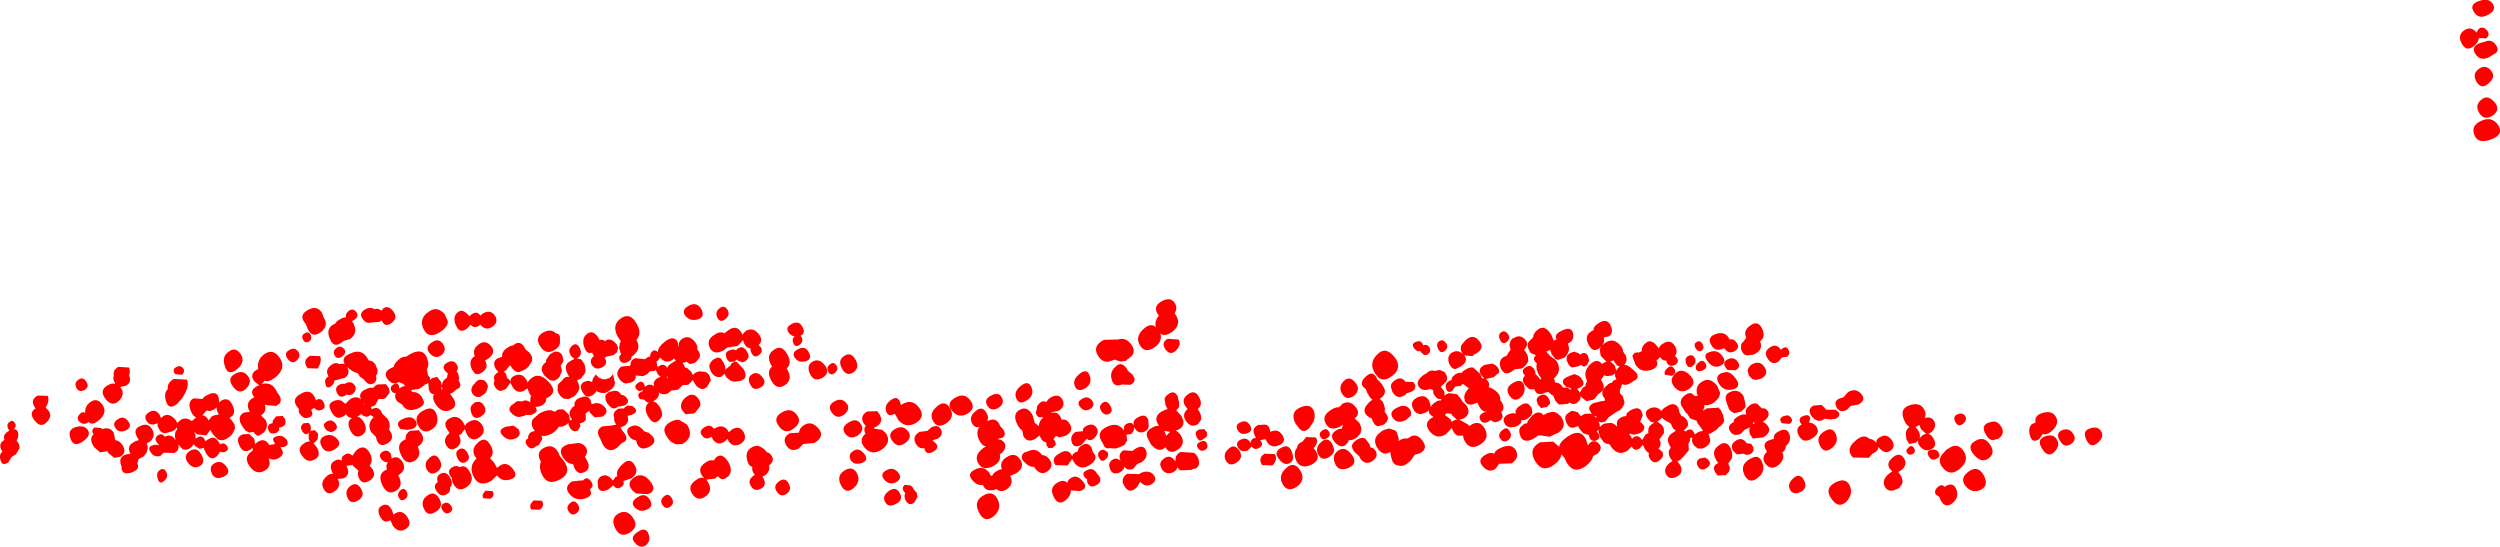 <?xml version="1.0" encoding="UTF-8" standalone="no"?>
<svg xmlns:xlink="http://www.w3.org/1999/xlink" height="79.0px" width="361.2px" xmlns="http://www.w3.org/2000/svg">
  <g transform="matrix(1.0, 0.0, 0.0, 1.0, -122.2, -233.7)">
    <path d="M406.15 293.85 Q406.45 294.4 405.8 294.95 405.1 295.45 404.7 294.65 404.3 293.8 405.05 293.55 405.8 293.25 406.15 293.85 M409.55 294.75 L410.15 294.6 Q410.85 294.55 411.35 295.35 411.95 296.4 410.9 297.1 L410.1 297.3 Q409.6 297.25 409.25 296.7 L409.1 296.45 Q408.4 295.25 409.4 294.8 L409.55 294.75 M416.3 294.75 Q416.1 293.75 417.2 293.4 418.65 292.9 419.25 293.95 419.8 295.0 418.55 296.05 417.85 296.6 417.35 296.4 L416.8 297.15 Q415.8 297.8 415.5 296.65 415.15 295.5 415.8 294.95 L416.3 294.75 M421.75 296.4 Q422.3 297.3 421.35 297.9 420.4 298.45 419.8 297.35 419.15 296.25 420.15 295.85 421.15 295.45 421.75 296.4 M425.8 296.05 Q426.25 296.85 425.25 297.7 424.25 298.55 423.65 297.25 423.0 295.95 424.15 295.6 425.3 295.2 425.8 296.05 M339.1 281.7 Q339.6 281.35 340.05 281.95 340.5 282.5 339.95 283.05 339.35 283.6 338.95 282.85 338.55 282.05 339.1 281.7 M340.3 283.6 L340.3 283.4 340.5 282.85 340.75 282.6 340.9 282.55 Q341.8 281.95 342.55 282.75 L342.7 282.95 Q343.05 283.55 342.4 284.25 L342.6 284.5 342.7 284.65 342.85 284.95 342.95 285.2 343.0 285.85 342.95 286.0 342.7 286.4 342.65 286.45 342.35 286.75 342.2 286.85 342.0 286.95 341.05 287.05 340.95 287.15 340.8 287.25 340.7 287.3 340.7 287.35 340.65 287.35 340.6 287.4 340.55 287.4 340.4 287.5 340.3 287.55 340.25 287.6 340.15 287.6 339.9 287.65 339.5 287.55 339.25 287.25 339.15 287.1 339.05 286.95 Q338.6 285.75 339.5 285.25 L339.55 285.25 339.75 285.15 339.9 285.1 340.1 284.7 340.45 284.25 340.45 284.2 340.3 283.6 M343.7 282.45 Q343.75 281.8 344.35 281.35 345.4 280.5 346.35 282.1 L346.7 282.95 Q346.75 282.85 346.85 282.85 L347.1 282.7 Q346.65 282.05 347.8 281.5 349.15 280.8 349.45 281.75 349.7 282.7 349.0 283.2 L348.7 283.35 Q349.1 284.15 348.65 284.85 L348.5 285.05 348.5 285.1 348.45 285.15 348.25 285.35 347.3 285.7 346.9 285.55 346.4 284.9 346.15 284.2 345.95 284.35 345.6 284.5 346.05 285.0 346.1 285.1 346.85 285.6 347.1 285.9 347.25 286.15 347.35 286.35 347.45 287.0 347.45 287.15 347.35 287.5 347.35 287.55 347.25 287.75 346.9 288.2 346.7 288.35 346.75 288.45 346.9 289.0 Q347.45 288.9 347.9 289.5 L348.0 289.7 348.1 289.7 348.6 289.7 348.75 289.75 349.0 289.95 349.05 290.0 349.1 290.0 349.3 289.9 349.25 289.9 349.15 289.85 348.95 289.7 348.7 289.65 348.65 289.65 348.5 289.6 348.2 289.3 348.05 289.1 Q347.85 288.55 348.45 288.25 348.65 288.1 348.8 288.1 L348.9 288.05 348.95 288.0 349.7 287.75 349.8 287.8 350.2 287.95 350.55 288.2 350.65 288.35 350.75 288.5 Q351.2 289.1 350.8 289.5 L350.4 289.75 350.05 289.9 350.2 290.05 350.45 290.4 350.45 290.45 350.85 289.75 350.9 289.7 351.25 289.5 351.35 289.05 351.5 288.8 351.45 288.6 Q350.95 287.5 351.7 286.65 L351.7 286.6 352.0 286.3 Q353.0 285.4 353.65 286.3 L353.85 286.15 354.35 285.9 354.2 285.85 354.15 285.8 353.6 285.25 353.55 285.2 353.5 285.1 353.5 285.05 353.45 285.0 353.35 284.35 353.35 284.15 353.5 283.8 353.4 283.9 353.3 284.0 Q352.35 284.7 351.75 283.55 351.05 282.3 352.0 281.65 352.25 281.45 352.45 281.4 352.35 280.9 353.15 280.4 354.35 279.6 354.9 280.7 L354.95 280.85 Q355.35 281.8 354.65 282.3 L353.9 282.45 353.95 282.65 353.95 283.1 353.8 283.45 353.75 283.5 353.7 283.6 353.8 283.5 354.1 283.25 354.15 283.2 354.45 283.05 354.7 282.95 355.05 282.9 Q355.7 282.9 356.3 283.6 356.7 284.05 356.7 284.45 L356.7 284.5 357.0 284.9 357.1 285.1 Q357.4 285.9 356.85 286.4 357.4 286.4 358.0 287.0 L358.15 287.1 358.25 287.2 358.65 287.6 Q359.05 288.3 358.4 288.65 L358.2 288.75 358.0 288.9 Q357.2 289.5 356.55 289.2 L356.3 289.95 356.25 290.0 356.25 290.2 356.25 290.5 356.65 290.95 356.9 291.75 Q356.9 292.35 356.25 292.95 L355.5 293.35 355.4 293.45 354.75 293.9 354.65 293.95 354.15 294.6 353.55 294.75 353.15 294.6 353.3 294.95 353.3 295.0 353.35 295.4 353.65 295.1 353.8 295.0 354.0 294.9 354.9 294.8 Q355.4 294.85 355.85 295.35 L355.8 294.8 Q355.85 294.4 356.2 294.15 L356.25 294.1 356.65 293.9 356.9 293.85 357.15 293.8 Q357.15 293.55 357.3 293.35 L357.8 292.95 357.85 292.95 358.05 292.85 Q359.05 292.4 359.4 293.2 L359.55 293.75 359.15 294.65 359.35 294.8 359.6 295.05 359.75 295.3 Q359.9 295.85 359.1 296.3 L358.35 296.5 358.0 296.45 357.75 296.35 357.7 296.35 357.6 296.45 357.7 296.6 357.75 296.65 357.85 296.8 358.0 297.1 358.15 296.95 358.2 296.9 Q358.35 296.75 358.55 296.75 358.95 296.6 359.35 297.15 L359.45 297.3 359.9 296.55 360.0 296.45 360.05 296.4 360.35 296.3 360.35 296.25 360.35 295.75 Q360.4 295.3 360.85 295.0 L361.2 294.75 360.7 294.65 360.25 294.15 Q359.6 293.1 360.6 292.7 L360.7 292.65 Q361.6 292.35 362.2 293.05 L362.25 293.1 Q362.4 292.75 362.95 292.45 363.55 292.05 364.0 292.1 364.45 292.15 364.7 292.65 L364.85 293.3 365.05 293.65 365.1 293.8 Q365.55 293.85 365.85 294.3 L365.9 294.3 366.1 294.9 366.05 295.25 365.75 295.65 365.55 295.8 365.45 295.85 365.6 295.95 365.75 296.05 Q365.85 295.9 366.0 295.85 366.55 295.55 366.9 296.1 L367.0 296.3 367.05 296.5 Q367.15 296.35 367.4 296.25 L367.5 296.15 367.65 296.1 367.7 296.05 367.75 296.05 368.25 295.95 368.0 295.55 367.95 295.5 367.85 295.35 367.5 294.9 367.3 294.45 367.2 294.45 366.4 294.15 366.2 293.85 366.15 293.75 366.1 293.7 366.1 293.65 366.05 293.55 365.7 293.25 365.35 292.65 365.2 292.45 Q364.95 292.0 365.05 291.65 365.1 291.2 365.65 290.8 366.5 290.15 367.0 290.9 L367.45 290.9 367.5 290.9 367.4 290.65 Q367.1 289.45 368.1 288.85 369.25 288.1 370.3 289.45 L370.7 290.4 Q370.75 291.15 369.85 291.85 369.0 292.4 368.45 292.2 L368.45 292.3 368.45 292.35 368.45 292.45 368.45 292.55 368.25 293.0 368.35 293.0 368.55 292.85 368.75 292.75 368.8 292.7 370.5 292.6 370.85 293.0 371.0 293.4 371.15 293.6 371.15 293.65 371.3 294.4 371.3 294.55 371.15 294.85 370.8 295.25 370.5 295.45 370.35 295.65 370.3 295.7 370.25 295.75 369.3 296.35 369.0 296.4 369.15 296.6 369.3 297.35 Q369.25 297.9 368.6 298.3 L368.2 298.5 368.15 298.5 367.5 298.5 367.05 298.15 366.9 297.95 Q366.55 297.45 366.7 297.05 L366.7 296.95 366.65 296.95 366.4 296.95 Q366.45 297.4 366.1 297.85 L366.15 297.9 366.2 298.75 365.45 299.65 365.4 299.7 364.95 300.15 364.55 300.35 364.95 300.9 Q365.5 302.0 364.5 302.55 363.45 303.1 362.95 302.3 362.45 301.45 363.4 300.6 L363.85 300.3 363.5 299.85 Q363.05 298.95 363.6 298.4 L363.45 298.1 363.3 297.8 Q362.95 296.9 363.7 296.35 L364.05 296.1 364.35 295.95 364.2 295.85 363.9 295.55 363.6 294.9 362.55 294.3 362.35 294.05 361.85 294.5 361.75 294.55 361.55 294.65 361.7 294.65 362.3 295.1 362.4 295.25 362.6 295.65 362.6 296.3 362.05 297.05 361.95 297.15 362.15 297.75 362.05 298.2 362.0 298.25 361.9 298.4 361.8 298.5 362.35 298.95 Q362.75 299.65 361.9 300.25 L361.6 300.45 Q361.0 300.65 360.55 299.95 360.3 299.45 360.45 299.15 360.0 298.95 359.75 298.35 L359.55 297.95 359.15 298.45 Q358.35 299.0 357.95 298.2 L357.3 298.85 Q355.85 299.7 354.85 298.05 L354.7 297.85 354.5 297.85 Q354.1 297.8 353.85 297.5 L353.45 296.95 353.4 296.9 353.15 296.1 353.2 295.75 353.05 295.9 352.9 296.05 353.15 296.35 Q353.5 297.0 352.9 297.3 352.3 297.6 351.9 297.05 L351.75 296.55 350.95 296.3 350.45 295.7 350.2 295.25 350.1 295.3 349.5 295.5 Q348.9 295.55 348.55 294.85 348.3 294.35 348.35 293.95 L348.5 293.6 348.7 293.45 348.95 293.25 Q349.15 293.1 349.4 293.05 L350.1 293.25 350.2 293.3 350.5 293.7 350.6 293.85 350.7 293.75 350.8 293.7 351.15 293.5 351.85 293.45 352.05 293.5 352.1 293.5 352.2 293.55 352.25 293.55 352.05 293.35 352.05 293.3 351.85 292.95 Q351.65 292.35 352.4 291.95 L353.0 291.8 353.15 291.8 353.35 291.7 354.05 291.6 354.1 291.35 353.8 290.95 Q353.45 290.1 354.4 289.35 354.75 289.0 355.1 289.0 355.15 288.75 355.5 288.6 L355.75 288.5 Q355.45 288.05 355.55 287.65 L355.15 287.95 354.3 288.05 353.95 287.9 353.95 287.95 353.5 288.6 353.65 288.8 353.8 289.15 353.85 289.2 Q354.05 289.8 353.65 290.25 L353.2 290.6 353.1 290.65 352.6 291.3 352.45 291.4 352.4 291.45 351.4 291.65 350.75 291.15 350.6 290.9 Q350.6 291.45 350.15 291.8 L350.1 291.85 350.0 291.95 349.85 292.0 Q349.4 292.2 349.0 291.85 L348.8 292.0 348.75 292.05 347.45 292.15 346.95 291.65 346.9 291.55 346.6 290.85 Q346.3 290.75 346.05 290.45 L345.95 290.3 345.8 290.35 345.5 290.4 345.3 290.5 Q344.65 290.8 344.25 290.5 L344.1 290.35 343.95 290.1 343.85 289.95 343.3 289.95 343.1 289.85 343.05 289.85 342.55 289.35 342.45 289.2 Q341.95 288.45 342.55 288.0 L342.45 287.85 342.35 287.75 Q341.95 287.2 342.65 286.75 L342.8 286.65 343.2 286.55 343.4 286.6 343.85 287.0 344.0 287.4 344.05 287.65 344.0 287.75 344.05 287.75 344.55 288.25 344.7 288.55 344.75 288.5 344.9 288.35 344.55 287.9 344.55 287.85 344.45 287.7 344.3 287.3 Q344.1 286.7 344.25 286.25 L344.25 286.2 Q343.55 285.65 344.0 285.15 L344.1 285.0 343.45 284.75 343.35 284.7 343.2 284.45 343.15 284.35 Q342.75 283.65 343.05 283.1 L343.6 282.55 343.7 282.45 M327.4 284.4 Q326.95 284.6 326.5 284.0 326.05 283.35 326.75 283.1 327.45 282.8 327.75 283.4 L327.8 283.6 Q328.45 283.35 328.75 283.95 329.0 284.55 328.5 284.9 327.95 285.2 327.5 284.55 L327.4 284.4 M333.95 282.85 Q335.05 281.85 335.9 282.95 336.8 284.0 335.45 284.8 L335.2 284.9 334.95 285.15 333.75 285.05 Q334.45 285.85 333.25 286.65 L332.55 287.0 Q332.15 287.05 331.9 286.75 L331.6 286.3 Q331.15 285.1 332.05 284.6 332.9 284.15 333.65 284.95 L333.5 284.75 333.45 284.7 Q333.1 284.15 333.35 283.55 L333.95 282.85 M330.0 284.15 Q329.6 283.35 330.15 283.0 330.65 282.65 331.1 283.25 331.55 283.8 331.0 284.35 330.4 284.9 330.0 284.15 M333.95 287.1 Q334.55 286.7 335.05 286.8 L336.05 287.7 336.3 288.3 336.3 288.4 336.4 288.35 336.65 288.35 336.2 287.9 Q335.6 286.9 336.75 286.4 L337.75 286.25 Q338.2 286.3 338.55 286.75 338.9 287.15 338.75 287.55 L338.0 288.2 336.9 288.45 337.2 288.8 Q337.5 289.3 337.25 289.65 337.85 289.75 338.5 290.35 339.05 290.9 338.95 291.5 L339.2 291.85 339.3 292.05 Q339.55 292.6 339.3 293.0 L339.1 293.25 339.2 293.45 339.3 293.8 Q339.3 294.3 338.75 294.55 L338.35 294.7 338.1 294.7 337.55 294.4 337.2 294.65 Q336.45 295.0 336.1 294.4 335.75 293.85 336.3 293.45 L336.4 293.4 Q336.75 293.15 337.05 293.25 L337.0 293.2 Q336.55 293.2 336.2 292.85 L335.9 292.4 335.8 292.2 335.75 292.05 335.65 291.85 335.45 291.95 335.25 292.0 335.2 292.05 Q334.25 292.4 333.85 291.65 L333.75 291.1 Q333.75 290.5 334.4 289.8 L334.45 289.75 334.35 289.75 333.55 289.15 333.25 289.45 332.45 289.55 332.0 290.2 Q331.35 290.55 331.15 289.9 330.95 289.35 331.25 289.0 L331.5 288.8 Q331.7 288.6 331.9 288.65 L332.0 288.2 332.5 287.75 333.0 287.55 333.35 287.6 Q333.55 287.3 333.95 287.1 M330.2 287.15 L330.7 287.35 330.8 287.4 330.9 287.45 331.0 287.6 Q331.5 288.25 331.1 288.9 L330.7 289.25 330.55 289.4 330.35 289.6 330.75 290.05 330.85 290.25 330.9 290.4 330.9 290.85 331.2 290.65 331.45 290.55 331.55 290.5 332.7 290.65 333.25 291.3 333.45 291.65 334.1 292.3 334.25 292.6 Q334.65 293.55 333.7 294.15 L333.05 294.35 334.25 295.0 334.3 295.05 334.5 295.25 Q335.9 294.2 336.7 295.6 337.5 297.0 336.1 297.9 334.65 298.8 333.9 297.55 333.6 297.1 333.6 296.65 L332.85 296.65 Q332.4 296.5 332.1 295.9 L331.95 295.5 331.95 295.55 331.15 296.4 Q329.8 297.3 328.75 296.0 327.75 294.7 329.3 293.95 L328.9 293.65 Q328.55 293.3 328.65 292.95 L328.55 293.05 328.3 293.25 328.2 293.3 328.1 293.35 328.05 293.35 327.45 293.55 326.95 293.4 326.65 293.2 326.5 293.0 326.4 292.8 326.2 292.35 Q326.1 291.75 326.6 291.35 L326.95 291.15 327.05 291.1 Q328.15 290.6 328.7 291.65 L328.7 291.7 328.85 292.1 328.9 292.2 328.85 292.45 328.9 292.45 329.3 292.0 329.35 292.0 329.45 291.9 Q329.95 291.5 330.4 291.55 L330.45 291.35 330.05 291.35 329.85 291.25 329.6 291.0 329.55 290.95 329.55 290.9 329.4 290.75 Q329.2 290.4 329.3 290.1 L328.85 289.9 328.8 289.9 328.5 290.0 Q327.7 290.2 327.25 289.65 326.65 288.95 327.65 288.05 328.0 287.75 328.3 287.65 L328.55 287.4 328.6 287.4 328.8 287.3 Q329.1 287.15 329.45 287.3 L330.2 287.15 M325.35 288.85 L326.4 288.9 326.5 289.05 326.55 289.1 326.7 289.5 326.55 290.0 326.15 290.3 326.1 290.3 325.5 290.5 325.2 290.75 325.2 290.8 325.1 290.85 325.05 290.85 Q324.05 291.45 323.4 290.35 L323.35 290.25 323.2 289.75 323.15 289.55 Q323.15 289.0 323.8 288.6 L323.9 288.55 Q324.7 288.05 325.3 288.9 L325.35 288.85 M324.5 292.4 Q325.4 292.15 325.9 292.85 326.2 293.35 326.0 293.8 L325.3 294.4 Q324.1 295.0 323.45 294.1 322.8 293.2 324.05 292.6 L324.5 292.4 M331.9 293.5 L331.25 293.4 330.95 293.65 331.8 294.3 331.95 294.65 332.35 294.4 332.55 294.35 332.7 294.35 332.0 293.7 331.9 293.5 M340.85 289.0 Q342.1 288.3 342.4 289.4 342.7 290.5 341.8 291.2 340.95 291.85 340.25 290.8 339.55 289.7 340.85 289.0 M342.3 292.05 Q342.8 291.85 343.15 292.2 L343.45 292.55 343.5 292.65 343.6 293.25 343.6 293.3 343.4 293.75 342.95 294.15 342.45 294.4 342.3 294.4 342.0 294.4 342.0 294.45 341.95 294.8 341.75 295.0 341.65 295.1 341.5 295.2 341.35 295.25 341.3 295.3 341.15 295.35 340.45 295.45 340.05 295.35 339.9 295.25 339.65 295.0 339.65 294.95 339.6 294.9 Q339.2 294.2 339.85 293.7 L340.05 293.6 340.15 293.55 340.65 293.4 340.8 293.4 340.85 293.4 341.15 293.45 341.2 293.5 341.2 293.45 Q341.1 293.15 341.25 292.9 341.4 292.55 341.85 292.3 342.1 292.1 342.3 292.05 M343.55 293.75 L343.75 293.6 Q344.15 293.25 344.55 293.3 L344.65 293.3 Q344.95 293.35 345.2 293.7 345.25 293.6 345.35 293.6 L345.6 293.45 345.8 293.35 346.5 293.2 Q346.95 293.2 347.3 293.5 L347.45 293.65 347.6 293.75 347.65 293.8 347.8 294.0 Q348.25 294.7 348.1 295.3 L347.9 295.7 347.4 296.2 346.7 296.5 346.6 296.55 346.4 296.65 346.2 296.75 346.05 296.8 344.75 296.6 344.35 296.65 344.2 296.8 343.8 297.05 343.65 297.15 Q342.4 297.7 341.95 296.9 L341.85 296.65 Q341.55 295.9 341.85 295.45 L342.05 295.25 342.35 295.0 Q342.55 294.85 342.85 294.85 L342.9 294.6 343.5 293.8 343.55 293.75 M340.35 296.05 Q340.6 296.5 340.45 296.85 L340.3 297.1 340.1 297.3 Q339.4 297.75 339.0 297.1 L338.9 297.0 Q338.6 296.4 339.25 295.85 L339.55 295.65 Q340.0 295.4 340.35 296.05 M359.4 284.45 Q359.35 283.85 359.85 283.35 L359.95 283.3 Q360.25 283.0 360.6 283.0 L361.0 283.15 361.2 283.25 361.7 283.8 361.75 283.85 361.85 284.05 Q362.0 283.6 362.55 283.3 362.8 283.15 363.0 283.1 363.75 282.9 364.25 283.8 364.65 284.55 364.2 285.1 L364.5 285.45 Q364.85 286.1 364.15 286.45 363.4 286.75 363.05 286.15 L362.95 285.8 Q362.35 285.85 362.05 285.25 L361.8 285.55 361.65 285.7 361.6 285.7 361.55 285.75 361.55 285.8 Q361.95 286.75 360.75 287.15 359.35 287.55 358.65 286.6 L358.5 286.4 358.25 285.7 358.2 285.65 358.05 285.1 358.35 284.7 358.75 284.6 358.9 284.65 359.05 284.6 Q359.2 284.5 359.4 284.45 M351.8 285.8 L351.5 286.4 Q351.05 286.9 350.6 286.4 L350.3 286.6 349.35 286.8 Q349.0 286.7 348.75 286.2 L348.55 285.75 348.55 285.4 348.6 285.15 348.75 284.95 349.05 284.7 349.65 284.5 350.3 284.75 350.5 284.95 350.55 284.9 Q351.25 284.4 351.65 285.15 L351.8 285.8 M346.15 292.0 L345.7 292.5 344.85 292.65 344.4 292.15 344.25 291.7 Q344.1 291.15 344.7 290.85 345.45 290.45 345.95 291.25 L346.15 291.7 346.15 292.0 M352.55 293.75 L352.55 293.8 352.6 293.85 352.8 294.05 352.85 294.1 352.85 293.9 352.85 293.85 352.8 293.85 352.55 293.75 M364.1 287.0 Q364.5 287.6 363.75 288.0 L362.75 287.85 Q362.55 287.3 363.15 286.85 363.7 286.35 364.1 287.0 M364.2 287.7 Q365.15 286.75 366.3 287.85 367.45 288.95 366.3 289.85 365.1 290.7 364.2 289.7 363.25 288.65 364.2 287.7 M354.9 285.95 L355.45 286.45 355.55 286.65 355.7 287.25 356.0 286.85 356.2 286.65 355.85 286.5 355.45 286.0 355.35 285.75 355.1 285.85 354.9 285.9 354.85 285.9 354.9 285.95 M379.5 284.25 L379.65 284.1 Q380.3 283.6 380.6 284.25 380.9 284.85 380.4 285.25 L379.65 285.35 379.2 285.9 Q378.35 286.55 377.65 285.6 376.9 284.55 377.9 283.9 378.9 283.25 379.5 284.25 M376.8 281.2 Q377.35 282.35 376.5 283.0 376.95 284.15 375.9 284.75 L375.5 284.95 375.0 285.0 374.7 285.05 374.4 285.0 Q374.05 284.85 373.85 284.4 L373.85 284.35 373.8 284.3 373.8 284.25 373.75 284.2 373.75 283.5 373.85 283.3 374.05 283.1 374.5 282.5 Q374.0 281.5 375.05 280.75 376.2 279.9 376.8 281.2 M368.05 284.35 Q367.6 284.65 367.2 284.05 366.8 283.4 367.35 283.1 367.9 282.8 368.2 283.45 368.5 284.05 368.05 284.35 M371.9 282.4 L372.1 282.75 Q372.7 282.6 373.1 283.2 373.65 283.95 372.8 284.45 371.95 284.9 371.4 284.1 L371.3 284.0 Q370.05 284.65 369.45 283.55 368.8 282.45 370.0 282.0 371.2 281.5 371.9 282.4 M372.95 287.2 L371.8 287.15 371.55 286.85 Q370.95 286.05 371.85 285.6 372.7 285.2 373.25 285.95 L373.45 286.3 Q373.6 286.8 372.95 287.2 M371.6 287.45 Q372.3 287.45 372.95 288.35 373.75 289.4 372.9 289.85 L372.6 289.95 Q371.3 290.3 370.6 289.2 369.85 288.05 370.95 287.6 L371.6 287.45 M370.75 286.55 Q369.75 287.0 368.95 285.95 368.1 284.85 369.25 284.55 370.35 284.15 371.05 285.15 371.75 286.1 370.75 286.55 M367.25 287.05 Q367.05 286.5 367.65 286.05 368.2 285.55 368.6 286.2 369.0 286.8 368.25 287.2 367.5 287.55 367.25 287.05 M365.85 286.3 Q365.5 285.45 366.1 285.15 366.7 284.8 367.05 285.4 367.4 286.0 366.8 286.55 366.15 287.05 365.85 286.3 M374.4 292.35 L374.35 292.6 373.8 293.15 372.75 293.4 372.2 293.05 372.0 292.8 371.95 292.65 371.7 292.0 371.7 291.95 Q371.15 290.7 372.25 290.3 373.4 289.85 374.1 290.9 L374.35 291.9 374.4 292.35 M373.35 293.85 Q374.0 293.45 374.5 293.6 374.3 293.05 374.6 292.65 L375.0 292.25 Q375.65 291.8 376.15 292.1 L376.7 292.65 376.7 292.7 Q377.35 292.6 377.65 293.15 378.0 293.9 376.95 294.6 L376.85 294.65 Q377.2 294.75 377.55 295.15 378.3 296.05 376.95 296.9 L375.45 297.05 375.1 296.55 Q374.8 295.9 375.05 295.4 L374.85 295.55 374.25 295.8 373.75 296.35 373.65 296.4 Q372.65 296.8 372.2 296.05 371.65 295.3 372.55 294.75 L372.7 294.7 Q372.65 294.4 372.85 294.2 L373.25 293.9 373.35 293.85 M375.1 286.5 L375.3 286.35 375.4 286.3 375.65 286.2 Q376.55 285.85 377.15 286.75 377.8 287.8 376.65 288.4 L376.5 288.45 375.9 288.6 375.35 288.45 375.05 288.15 374.95 288.0 374.9 287.95 374.85 287.9 374.7 287.2 374.8 286.9 375.05 286.55 375.1 286.5 M375.45 295.0 L375.7 294.85 375.8 294.8 375.5 294.7 375.45 295.0 M379.6 294.8 L379.5 294.65 379.4 294.3 Q379.4 294.15 379.55 294.05 L379.8 293.85 380.45 293.7 Q380.7 293.75 380.95 294.0 L381.1 294.3 Q381.2 294.65 380.75 294.95 L379.65 294.85 379.6 294.8 M384.2 292.3 L385.4 292.2 385.9 292.7 386.0 292.9 386.75 292.9 387.4 292.9 387.8 293.2 Q388.2 293.75 387.45 294.2 L386.65 294.3 385.85 294.2 Q385.75 294.2 385.7 294.3 384.8 294.85 384.0 293.9 383.2 292.9 384.2 292.3 M384.65 295.35 Q385.25 296.3 384.0 297.05 382.75 297.85 382.1 296.65 381.5 295.55 382.5 295.05 L382.3 294.75 382.2 294.4 Q382.15 294.0 382.75 293.8 383.5 293.5 383.7 294.0 L383.75 294.25 383.55 294.75 Q384.2 294.75 384.65 295.35 M380.7 296.35 Q381.05 297.15 380.5 297.85 L380.35 298.05 380.2 298.15 Q380.25 298.65 379.7 299.1 380.15 299.95 379.25 300.8 378.2 301.75 377.35 300.8 376.55 299.9 377.5 298.95 L377.4 298.8 Q377.0 298.2 377.2 297.8 377.35 297.4 378.0 297.25 L378.45 297.1 378.5 297.1 Q378.35 296.45 379.15 296.05 380.3 295.4 380.7 296.35 M389.05 292.9 Q388.05 293.45 387.55 292.55 387.05 291.6 388.05 291.25 L388.55 291.1 389.2 290.35 Q390.3 289.7 391.1 290.6 391.9 291.5 390.7 292.15 L389.6 292.35 389.05 292.9 M387.45 296.45 Q387.9 297.6 386.85 298.45 385.75 299.3 385.15 298.1 384.5 296.8 385.75 296.05 386.95 295.25 387.45 296.45 M399.9 296.65 Q400.2 296.4 400.5 296.4 L399.75 295.7 399.5 295.1 398.95 295.4 399.35 295.9 Q399.7 296.5 399.55 297.0 L399.9 296.65 M398.05 295.35 Q397.65 295.15 397.35 294.5 396.55 292.75 398.1 292.25 399.6 291.75 400.2 292.85 400.55 293.45 400.3 294.1 401.2 293.8 401.65 294.55 402.05 295.3 401.3 296.1 L400.8 296.4 Q401.2 296.45 401.55 297.05 402.15 298.15 401.25 298.6 400.35 299.05 399.65 298.25 399.2 297.75 399.35 297.35 L399.0 297.65 398.05 297.85 397.65 297.2 397.55 296.5 Q397.5 295.85 398.0 295.45 L398.05 295.35 M403.35 298.75 Q403.45 298.6 403.65 298.55 404.95 297.55 405.85 298.8 406.8 300.1 405.45 301.35 404.05 302.6 402.95 301.35 402.05 300.35 402.8 299.35 L403.35 298.75 M402.3 299.1 Q402.65 299.65 401.95 300.0 401.25 300.35 400.85 299.6 400.45 298.85 401.2 298.7 401.95 298.5 402.3 299.1 M397.75 299.15 Q397.45 298.75 397.95 298.35 398.4 297.9 398.75 298.45 399.05 299.0 398.55 299.3 398.0 299.55 397.75 299.15 M395.1 298.95 Q394.4 299.25 393.7 298.4 L393.55 298.25 Q393.65 298.8 392.85 299.2 L392.7 299.25 392.65 299.35 392.2 299.85 389.9 299.8 Q388.8 298.6 390.25 297.4 391.45 296.3 392.3 297.1 392.8 297.15 393.2 297.55 L393.3 297.7 393.3 297.45 Q393.35 297.1 393.85 296.85 394.8 296.3 395.5 297.25 396.15 298.2 395.35 298.8 L395.1 298.95 M397.25 299.85 Q397.8 300.65 397.15 301.4 L397.0 301.55 396.45 301.9 396.85 302.45 Q397.2 303.15 397.0 303.65 L396.6 304.2 396.3 304.35 395.75 304.55 Q394.95 304.75 394.55 304.05 394.0 303.1 395.1 302.15 L395.6 301.8 395.35 301.55 Q394.6 300.7 395.6 299.85 396.6 298.95 397.25 299.85 M404.85 304.4 Q405.3 305.55 404.3 306.4 403.25 307.2 402.6 306.0 L402.4 305.5 401.9 305.15 Q401.55 304.6 402.2 304.05 402.75 303.55 403.15 304.05 L403.2 304.0 Q404.4 303.25 404.85 304.4 M386.8 305.75 Q385.75 304.3 387.3 303.45 388.85 302.6 389.45 303.85 390.0 305.1 388.95 306.2 387.8 307.25 386.8 305.75 M382.85 303.1 Q383.4 304.2 382.4 304.75 381.35 305.3 380.85 304.5 380.35 303.65 381.3 302.8 382.25 301.95 382.85 303.1 M375.35 298.05 L375.4 298.1 Q375.8 298.9 375.1 299.3 L375.0 299.35 374.7 299.4 374.5 299.4 374.45 299.4 374.4 299.4 374.3 299.35 374.15 299.25 373.15 299.35 372.65 298.9 Q372.05 298.0 372.95 297.4 373.85 296.75 374.55 297.7 L374.6 297.75 375.15 297.8 375.3 297.95 375.35 298.05 M375.25 299.9 Q376.35 299.3 376.8 300.5 377.35 301.8 376.15 302.75 374.95 303.7 374.25 302.35 L374.15 302.1 Q373.65 300.85 374.95 300.05 L375.25 299.9 M372.4 299.95 L371.9 300.65 371.85 300.7 372.0 300.9 372.15 301.35 372.0 301.85 371.55 302.35 370.35 302.4 370.05 302.0 Q369.45 301.05 370.45 300.6 L370.2 300.25 370.05 299.95 370.0 299.85 Q369.5 298.75 370.55 298.05 L370.75 297.9 Q371.15 297.65 371.5 297.75 371.95 297.8 372.25 298.5 372.6 299.3 372.4 299.95 M368.55 299.8 L369.0 300.1 369.0 300.15 Q369.6 300.75 368.8 301.3 368.0 301.85 367.55 301.15 367.1 300.4 367.75 299.95 L368.55 299.8 M352.35 299.6 Q352.25 300.3 351.35 301.0 349.65 302.3 348.6 300.6 L348.2 299.8 347.9 299.45 347.8 299.35 Q347.7 300.1 346.8 300.8 345.1 302.1 344.05 300.4 342.95 298.65 344.55 297.7 L344.75 297.6 346.6 297.5 347.35 298.15 347.45 298.3 Q347.55 297.55 348.65 296.8 350.55 295.5 351.35 297.2 L351.6 298.0 351.6 298.05 352.0 297.6 Q352.7 297.2 353.25 297.85 353.8 298.5 353.0 299.25 L352.35 299.6 M340.6 300.65 L338.8 300.7 338.3 301.4 Q337.4 302.1 336.5 301.15 335.55 300.15 336.75 299.45 337.55 298.95 338.1 299.25 338.2 298.75 339.05 298.4 340.6 297.7 341.2 298.75 341.8 299.8 340.6 300.65 M327.65 299.0 L327.3 299.2 326.6 299.4 326.2 300.0 325.95 300.3 Q325.0 301.25 324.25 300.95 323.75 300.95 323.4 300.4 L323.2 299.75 323.05 299.0 Q322.05 299.65 321.25 298.5 320.7 297.65 320.95 297.0 321.1 296.55 321.6 296.2 L321.75 296.05 322.0 295.9 322.2 295.8 322.9 295.6 323.8 295.9 324.0 296.15 324.3 297.1 324.25 297.4 Q324.9 297.0 325.4 297.05 L325.6 297.05 325.9 296.85 Q326.7 296.3 327.45 297.05 L327.75 297.4 327.9 297.65 Q328.35 298.45 327.65 299.0 M417.25 298.55 Q416.4 297.2 417.65 296.75 418.9 296.3 419.4 297.25 419.9 298.1 419.0 299.0 418.1 299.9 417.25 298.55 M407.4 299.4 Q406.3 298.1 407.6 297.4 408.85 296.65 409.7 297.9 410.55 299.1 409.55 299.9 408.5 300.7 407.4 299.4 M408.8 302.35 Q409.6 303.85 408.4 304.45 407.2 305.05 406.25 304.0 405.25 302.85 406.6 301.85 407.95 300.85 408.8 302.35 M123.6 294.65 Q124.0 294.3 124.35 294.8 124.65 295.25 124.2 295.7 124.6 295.7 124.75 296.05 124.95 296.5 124.75 297.05 L124.6 297.4 124.7 297.5 Q125.1 298.0 125.0 298.5 L124.5 299.35 123.9 299.7 123.4 300.5 Q122.55 301.1 122.3 300.25 122.0 299.4 122.55 298.95 121.8 297.85 122.85 297.25 122.55 296.5 123.4 296.0 L123.55 295.95 123.35 295.6 Q123.1 294.95 123.6 294.65 M127.3 292.65 Q126.45 291.5 127.65 290.85 L129.1 290.9 Q129.4 291.6 128.8 292.6 L129.15 292.95 Q129.85 293.8 128.95 294.7 128.05 295.6 127.2 294.45 126.3 293.35 127.35 292.7 L127.3 292.65 M140.85 286.8 Q141.05 287.3 140.85 287.95 141.3 288.95 140.35 289.45 L139.6 289.6 139.6 289.65 Q140.35 290.6 139.4 291.6 138.4 292.55 137.45 291.35 136.5 290.1 137.7 289.4 138.35 289.0 138.85 289.15 L138.8 289.0 Q138.45 288.45 138.65 288.0 138.45 287.2 139.3 286.7 L140.85 286.8 M134.4 290.05 Q133.6 290.45 133.25 289.75 132.85 289.0 133.55 288.55 134.2 288.05 134.7 288.9 135.15 289.65 134.4 290.05 M135.25 291.8 Q136.25 291.05 137.05 292.25 137.75 293.4 136.45 294.45 135.5 295.25 135.0 294.65 L134.75 294.85 Q134.15 295.1 133.65 294.6 133.15 294.1 133.75 293.5 134.15 293.1 134.5 293.35 134.45 292.35 135.25 291.8 M135.85 295.45 L136.85 295.55 136.95 295.7 Q138.1 295.3 138.65 296.25 L138.85 297.3 Q139.4 297.3 139.9 298.0 140.6 299.1 139.55 299.7 L138.7 299.85 137.85 299.15 137.7 298.9 136.65 299.05 135.8 298.3 Q135.0 297.15 135.7 296.45 L135.7 296.4 Q135.3 295.9 135.85 295.45 M134.9 295.85 Q135.4 296.65 134.15 297.5 132.85 298.4 132.4 297.1 131.9 295.75 133.15 295.4 134.4 295.05 134.9 295.85 M138.9 295.55 Q138.35 294.8 139.25 294.25 140.1 293.7 140.75 294.6 141.35 295.45 140.35 295.9 139.35 296.3 138.9 295.55 M149.2 288.55 Q149.6 289.45 148.75 290.85 L148.5 291.25 147.8 292.05 Q146.6 293.0 146.2 291.7 145.8 290.55 146.45 289.9 146.3 289.05 147.3 288.45 L149.2 288.55 M147.5 287.75 Q147.0 287.1 147.65 286.75 148.25 286.4 148.65 286.9 149.0 287.35 148.5 287.85 L147.5 287.75 M144.2 295.75 Q144.75 296.8 143.8 297.55 L143.4 297.75 143.4 297.8 143.5 298.05 143.55 298.5 143.35 299.15 143.3 299.2 142.95 299.65 142.2 300.05 142.05 300.7 Q142.45 301.4 141.4 301.9 140.1 302.4 139.8 301.6 L139.8 301.55 139.75 301.05 139.7 300.95 Q139.25 299.7 140.45 299.35 L141.05 299.25 Q140.75 298.75 140.85 298.4 L140.85 298.35 140.85 298.3 Q140.95 297.9 141.5 297.6 L141.6 297.55 Q141.8 297.4 142.05 297.35 L142.25 297.3 142.1 297.0 Q141.3 295.75 142.45 295.25 143.6 294.7 144.2 295.75 M144.85 294.9 Q143.85 295.3 143.4 294.55 142.85 293.8 143.75 293.25 144.6 292.7 145.25 293.6 L145.45 294.1 145.5 294.05 Q146.45 293.15 147.45 294.25 L147.5 294.3 147.65 294.5 147.8 294.85 147.8 294.8 148.4 294.3 Q149.2 293.95 149.9 294.55 L150.55 294.0 Q150.1 293.85 149.8 293.15 149.2 291.7 150.2 291.25 L151.45 291.35 Q151.65 291.0 152.2 290.75 153.5 290.1 153.8 291.15 L153.85 291.85 154.15 291.6 Q155.2 290.95 155.8 292.25 156.25 293.2 155.8 293.75 L155.4 294.05 155.35 294.1 155.6 294.35 155.7 294.45 156.1 295.05 156.15 295.65 155.7 296.5 155.45 296.7 155.45 296.75 155.3 296.85 154.85 297.15 154.45 297.3 154.15 297.3 153.9 297.25 153.85 297.25 153.7 297.2 153.05 296.55 152.75 296.1 152.6 295.8 152.05 296.55 151.95 296.6 150.65 296.45 150.5 296.3 150.4 296.2 150.35 296.2 150.25 296.05 150.25 296.1 150.4 296.4 150.45 296.7 150.45 297.1 Q150.5 297.0 150.6 297.0 L150.65 296.95 150.75 296.9 Q151.4 296.5 151.8 297.25 L151.9 297.45 152.2 297.2 152.35 297.15 Q153.1 296.65 153.6 297.3 L153.7 297.4 153.85 297.65 153.95 297.9 154.4 297.75 154.6 297.8 154.85 297.95 155.0 298.1 155.15 298.5 155.05 298.75 154.8 298.95 Q154.35 299.15 154.0 298.95 L153.75 299.35 153.55 299.6 Q152.65 300.4 151.95 299.15 L151.75 298.75 151.65 298.4 151.6 298.4 151.05 298.55 150.4 298.15 150.2 297.85 150.05 298.05 149.95 298.2 149.85 298.3 Q149.15 298.9 148.55 298.55 L147.95 297.9 Q148.1 298.45 147.8 298.85 L147.4 299.15 145.85 299.1 145.4 299.55 Q144.55 299.85 144.0 299.1 L143.85 298.85 143.8 298.8 143.75 298.45 143.85 298.25 144.05 298.1 144.1 298.1 144.25 298.05 Q144.75 297.85 145.15 298.05 L145.15 297.95 144.9 297.7 Q144.45 297.1 144.9 296.7 L145.0 296.6 Q145.6 296.2 146.0 296.8 L146.25 296.7 Q147.0 296.4 147.6 297.3 147.3 296.5 147.65 295.95 L147.8 295.7 147.75 295.45 147.5 295.75 147.15 296.0 146.05 296.3 Q145.55 296.25 145.25 295.85 L145.25 295.8 144.95 295.25 145.0 294.85 144.85 294.9 M157.75 289.85 Q156.8 290.8 155.9 289.6 154.95 288.4 156.1 287.75 157.25 287.05 158.0 288.0 158.7 288.9 157.75 289.85 M159.65 289.35 L158.95 288.8 Q158.2 287.75 159.25 287.15 L159.5 287.05 Q159.3 285.65 160.35 284.9 161.65 283.95 162.65 285.45 163.6 286.9 161.95 288.25 160.95 289.0 160.4 288.7 L160.3 288.85 160.0 289.2 Q161.3 288.8 162.05 290.0 L162.25 290.4 162.55 290.8 Q162.95 291.5 162.6 292.0 L162.1 292.35 160.85 292.25 160.45 292.15 Q160.8 293.2 159.9 293.7 L160.6 294.4 160.65 294.55 Q161.0 295.45 160.3 296.2 L160.15 296.3 160.1 296.35 159.6 296.65 Q159.15 296.7 158.85 296.1 L158.2 296.2 157.65 295.9 157.15 295.2 156.9 294.7 156.85 294.45 Q156.7 293.65 157.5 293.3 L158.3 293.2 158.25 293.1 Q157.6 291.95 158.65 291.25 L158.95 291.1 Q158.05 290.05 159.55 289.4 L159.65 289.35 M154.7 286.65 Q154.2 285.2 155.25 284.5 156.25 283.75 157.0 284.9 157.7 286.0 156.45 287.05 155.15 288.1 154.7 286.65 M153.15 293.7 L153.8 293.6 153.75 293.45 Q153.45 292.95 153.5 292.55 L153.15 292.85 152.55 293.1 152.05 293.0 151.45 293.7 Q152.0 293.75 152.35 294.45 L152.75 293.9 153.15 293.7 M157.25 296.45 L158.2 296.4 158.85 297.0 158.95 297.15 159.05 297.85 159.3 297.65 Q160.4 296.8 161.1 298.0 L161.95 297.85 161.9 297.8 161.65 297.25 Q161.6 296.9 162.15 296.75 L162.3 296.7 162.65 296.65 163.05 296.75 163.35 296.95 163.55 297.15 Q164.1 297.9 163.3 298.25 L162.7 298.35 162.75 298.4 Q163.5 299.3 162.45 299.9 161.65 300.3 161.0 299.9 161.5 301.1 160.45 301.7 159.2 302.4 158.25 301.05 157.3 299.7 158.65 298.85 L158.7 298.8 158.7 298.4 158.4 298.65 Q157.35 299.3 156.8 298.1 L156.6 297.55 Q156.45 296.8 157.2 296.5 L157.25 296.45 M161.6 294.8 L161.6 294.75 161.6 294.5 162.1 293.85 163.05 293.8 163.3 294.15 163.35 294.15 163.45 294.5 Q163.55 295.1 163.0 295.35 L162.7 295.45 162.5 295.5 162.55 295.8 162.55 295.85 162.2 296.2 162.1 296.25 161.95 296.3 161.75 296.35 161.25 296.25 161.0 295.9 Q160.7 295.2 161.3 294.9 L161.35 294.9 161.55 294.85 161.6 294.8 M153.25 300.6 Q154.15 300.1 154.9 301.1 155.65 302.05 154.45 302.6 153.25 303.1 152.8 302.1 152.35 301.05 153.25 300.6 M151.3 299.4 Q151.95 300.55 151.05 301.05 150.1 301.55 149.35 300.55 148.6 299.5 149.65 298.85 150.65 298.2 151.3 299.4 M146.25 301.95 Q146.55 302.65 145.9 303.2 145.25 303.75 145.0 302.9 144.7 302.0 145.3 301.6 145.9 301.2 146.25 301.95 M243.85 286.95 Q243.2 285.75 244.15 285.15 245.1 284.45 245.8 285.65 246.45 286.85 245.5 287.5 244.5 288.15 243.85 286.95 M244.15 293.6 Q243.15 294.35 242.4 293.35 241.65 292.3 242.75 291.7 243.8 291.1 244.5 291.95 245.15 292.8 244.15 293.6 M244.8 294.75 Q245.95 294.0 246.55 294.95 247.2 295.85 246.15 296.6 245.1 297.3 244.35 296.4 243.6 295.45 244.8 294.75 M247.15 296.15 Q246.95 295.55 247.3 295.25 L247.0 294.9 Q246.35 293.8 247.5 293.15 L248.95 293.1 249.3 293.6 Q249.9 294.7 248.8 295.35 L248.45 295.5 248.55 295.65 249.65 295.8 250.2 296.3 Q251.05 297.6 249.6 298.65 248.15 299.6 247.1 298.35 246.2 297.25 247.25 296.35 L247.15 296.15 M250.9 293.7 Q250.45 293.7 250.25 293.2 L250.2 292.95 Q250.0 292.2 250.85 291.55 251.85 290.75 252.25 291.8 L252.35 292.2 252.4 292.2 Q253.9 291.2 254.95 292.55 256.0 293.9 254.55 294.8 253.1 295.65 252.0 294.4 L251.5 293.5 250.9 293.7 M257.55 292.45 Q258.7 291.4 259.45 292.65 260.2 293.9 259.0 294.8 257.7 295.7 257.05 294.6 256.35 293.45 257.55 292.45 M258.15 295.75 Q258.55 296.55 257.65 297.1 L256.95 297.3 256.95 297.35 257.4 297.75 Q258.0 298.4 257.05 298.95 256.05 299.5 255.8 298.65 L255.75 298.45 Q255.0 298.6 254.55 297.85 253.9 296.8 255.05 296.1 L256.2 295.95 256.75 295.45 Q257.75 294.95 258.15 295.75 M262.0 293.45 Q260.75 294.2 259.8 293.1 258.8 292.0 260.15 291.2 261.5 290.35 262.4 291.55 263.25 292.7 262.0 293.45 M263.1 293.15 Q264.05 292.25 264.7 293.3 265.1 293.95 264.85 294.55 266.2 293.85 266.7 295.25 L267.15 295.75 Q267.65 296.6 267.0 296.95 L266.5 297.05 266.4 297.2 Q266.9 297.15 267.25 297.6 267.75 298.25 267.0 299.1 L266.65 299.35 Q266.9 300.4 265.7 301.05 264.2 301.8 263.55 300.65 262.85 299.5 264.25 298.45 L264.65 298.2 Q264.05 298.1 263.65 297.25 263.15 296.15 263.7 295.4 263.05 295.55 262.7 294.95 262.1 294.0 263.1 293.15 M253.35 295.95 Q254.1 296.85 253.0 297.7 251.95 298.5 251.15 297.45 250.35 296.35 251.5 295.7 252.6 295.05 253.35 295.95 M271.25 289.7 Q271.65 290.85 270.55 291.55 269.45 292.25 269.05 291.3 268.6 290.3 269.7 289.45 270.8 288.55 271.25 289.7 M266.4 292.65 Q265.4 293.2 264.85 292.3 264.3 291.4 265.4 290.85 266.5 290.25 266.95 291.15 267.4 292.05 266.4 292.65 M272.0 292.9 Q271.9 292.4 272.4 291.95 272.9 291.5 273.35 291.8 L273.7 291.35 274.05 291.1 Q275.2 290.5 275.7 291.45 276.2 292.4 275.15 293.05 L274.15 293.25 274.15 293.35 Q275.15 293.1 275.55 294.25 L275.55 294.35 Q276.3 294.15 276.75 294.95 277.4 295.95 276.2 296.65 L275.25 296.9 274.8 296.7 274.65 296.8 274.4 297.15 274.6 297.4 274.65 297.45 274.75 297.95 274.3 298.4 273.7 298.45 273.4 298.05 273.4 298.0 273.35 297.6 273.3 297.6 Q272.8 297.55 272.5 296.85 L272.45 296.75 272.4 296.6 271.8 297.1 Q270.6 297.75 270.05 296.7 L269.9 295.9 Q269.5 295.65 269.2 295.05 268.4 293.5 269.55 292.9 270.65 292.3 271.4 293.7 L271.7 294.8 272.3 295.25 Q272.3 294.55 272.9 294.05 L272.75 293.95 Q272.25 294.15 272.0 293.7 L271.9 293.5 Q271.8 293.15 272.0 292.9 M283.4 286.65 Q283.65 286.4 283.85 286.35 284.55 286.15 285.1 287.15 L285.2 287.3 285.85 287.85 286.1 288.35 Q286.25 288.95 285.5 289.3 L284.3 289.25 Q283.2 289.7 282.85 288.65 282.45 287.45 283.4 286.65 M279.0 289.8 Q277.9 290.45 277.5 289.5 277.1 288.55 278.2 287.7 279.25 286.85 279.65 288.0 280.05 289.1 279.0 289.8 M283.3 285.65 L282.4 285.95 Q281.45 286.1 280.85 285.1 279.95 283.7 281.7 282.8 L283.75 282.75 Q284.8 282.4 285.6 283.4 286.35 284.4 285.7 285.15 L285.2 285.55 285.15 285.55 284.85 285.85 284.05 285.95 284.0 285.9 283.5 285.75 283.3 285.65 M282.45 293.5 Q281.8 293.8 281.35 293.15 280.85 292.45 281.45 291.95 282.05 291.4 282.6 292.3 283.1 293.15 282.45 293.5 M279.7 292.8 Q278.9 293.25 278.3 292.55 277.65 291.85 278.5 291.35 279.35 290.8 279.95 291.55 280.5 292.3 279.7 292.8 M279.15 295.25 Q280.05 294.75 280.6 295.45 281.1 296.1 280.35 296.95 279.75 297.55 279.2 297.1 L278.5 297.95 Q277.35 298.55 277.05 297.6 276.75 296.65 277.6 296.1 L278.65 296.0 Q278.6 295.5 279.15 295.25 M292.0 277.6 Q292.35 278.35 291.9 278.95 L292.1 279.25 Q292.95 280.6 291.55 281.65 290.5 282.4 289.85 281.9 290.2 283.0 289.05 283.85 287.65 284.85 286.9 283.6 286.15 282.35 287.45 281.2 288.45 280.3 289.2 280.95 288.95 280.1 289.65 279.3 L289.45 279.05 Q288.75 277.9 290.1 277.2 291.4 276.5 292.0 277.6 M290.9 282.65 L292.45 282.75 Q292.95 283.45 292.15 284.3 291.3 285.15 290.6 284.2 289.9 283.2 290.9 282.65 M286.0 294.95 Q285.85 294.35 286.7 293.95 287.75 293.4 288.1 294.35 L288.15 295.05 Q288.25 295.7 287.6 296.05 286.75 296.45 286.2 295.65 L286.0 295.35 286.05 295.55 Q286.05 296.0 285.65 296.4 L284.95 296.5 285.05 297.35 284.65 298.0 284.0 298.3 283.4 298.5 282.55 298.45 Q281.9 298.6 281.65 298.0 L281.6 297.9 281.55 297.75 281.4 297.55 Q280.5 296.1 282.15 295.35 283.7 294.6 284.6 295.9 L284.6 295.6 Q284.55 295.1 285.05 294.9 285.75 294.6 286.0 295.15 L286.0 294.95 M292.15 293.0 L292.9 293.8 293.1 294.3 Q293.5 295.4 292.15 295.9 L292.05 295.95 Q292.45 296.05 292.8 296.6 293.55 297.8 292.4 298.65 291.25 299.45 290.6 298.35 L290.6 298.3 290.3 298.55 Q289.4 299.05 288.45 297.85 L288.05 297.05 Q287.5 296.1 288.65 295.5 289.2 295.15 289.65 295.25 L289.6 295.15 Q289.1 294.4 289.35 293.85 289.55 293.35 290.35 293.0 290.6 292.85 290.9 292.8 L290.8 292.65 290.55 292.1 290.55 291.8 Q290.25 291.15 291.0 290.65 291.85 290.0 292.35 290.95 L292.55 291.85 292.55 292.5 292.15 293.0 M291.0 296.35 L291.25 296.1 290.4 295.95 290.5 296.15 290.65 296.55 290.65 296.6 290.7 296.65 291.0 296.35 M295.25 292.8 L295.5 293.2 Q295.85 293.85 295.7 294.4 L295.25 295.0 294.9 295.15 Q294.2 295.4 293.6 294.6 292.85 293.55 293.8 292.8 L293.55 292.5 Q292.75 291.45 293.8 290.7 294.85 289.9 295.45 291.1 296.05 292.2 295.25 292.8 M295.2 295.9 L295.45 295.75 296.2 295.7 296.3 295.8 296.55 296.15 Q296.75 296.75 296.2 297.05 L296.1 297.05 296.05 297.15 Q295.45 297.65 295.1 296.85 294.75 296.2 295.2 295.9 M301.05 295.9 Q300.55 295.1 301.45 294.7 302.3 294.3 302.8 295.15 303.3 295.95 302.4 296.3 301.5 296.6 301.05 295.9 M303.5 296.65 Q302.95 295.55 304.0 295.1 L304.95 295.05 Q305.45 295.05 305.65 295.7 L305.75 296.1 Q306.85 295.55 307.5 296.6 308.1 297.6 306.95 298.05 305.85 298.5 305.25 297.55 L305.05 297.15 304.5 297.25 304.25 297.3 304.35 297.4 Q304.7 297.85 304.45 298.15 L304.1 298.45 Q303.35 298.75 303.05 298.2 L302.45 298.8 Q301.55 299.1 301.1 298.4 300.6 297.6 301.5 297.2 302.35 296.8 302.85 297.65 L302.9 297.7 Q302.9 297.3 303.25 297.05 L303.65 296.95 303.5 296.65 M309.35 294.85 Q308.55 293.2 310.1 292.55 311.6 291.9 312.05 293.15 312.3 293.9 311.95 294.65 L311.4 295.5 Q310.6 296.35 309.95 295.65 L309.35 294.85 M313.25 295.9 Q313.85 295.45 314.2 296.05 314.55 296.6 313.95 297.0 313.3 297.4 313.0 296.85 312.65 296.3 313.25 295.9 M312.3 296.9 Q312.8 297.55 312.0 298.45 L312.0 298.5 312.2 298.7 Q313.2 300.1 311.65 300.85 310.05 301.55 309.45 300.2 309.0 299.1 309.6 298.4 309.6 297.9 310.25 297.55 L310.4 297.5 310.9 296.85 312.3 296.9 M321.15 284.95 Q322.35 283.65 323.65 285.25 324.7 286.55 323.75 287.65 L323.35 288.0 Q322.15 288.95 321.3 288.2 L320.9 287.7 Q319.9 286.2 321.15 284.95 M319.8 290.6 L319.55 289.95 319.15 289.6 Q318.6 288.9 319.6 288.05 320.55 287.2 321.1 288.3 L321.2 288.55 321.3 288.6 321.8 289.15 321.85 289.2 322.25 289.9 Q322.45 290.7 321.65 291.25 L321.55 291.35 321.95 291.7 322.1 292.0 322.3 292.7 322.25 293.25 322.3 293.25 322.35 293.3 322.4 293.4 Q322.9 294.0 322.65 294.4 L322.55 294.65 322.25 294.95 322.1 295.05 322.05 295.1 321.2 295.3 320.8 295.0 320.5 294.5 320.35 294.1 320.1 294.05 319.6 293.65 Q319.0 292.9 319.85 292.0 L320.15 291.7 320.5 291.45 Q320.1 291.2 319.85 290.6 L319.8 290.6 M318.0 288.95 Q318.85 290.0 317.85 290.85 316.8 291.65 316.15 290.65 315.5 289.65 316.3 288.8 317.15 287.9 318.0 288.95 M316.15 292.05 Q317.2 291.45 318.05 292.5 318.85 293.5 317.9 294.15 L318.6 294.8 318.75 295.1 318.9 295.65 318.75 296.35 318.2 296.95 317.6 297.25 317.05 297.3 317.0 297.55 316.55 298.05 Q315.85 298.45 315.1 297.65 L315.0 297.5 Q314.65 297.1 314.65 296.8 314.6 296.25 315.3 295.85 315.7 295.6 316.05 295.65 L316.25 295.05 315.8 295.35 Q314.35 296.05 313.75 294.9 313.1 293.75 314.55 292.9 315.15 292.5 315.65 292.55 L316.15 292.05 M316.8 294.45 L316.75 294.45 316.8 294.45 M176.3 278.4 Q176.8 278.15 177.3 278.6 L177.55 278.3 Q178.2 277.7 179.0 278.65 179.75 279.6 178.8 280.35 177.8 281.1 177.35 280.0 L177.3 280.0 177.05 280.2 175.8 280.3 Q175.15 280.5 174.65 279.85 173.95 279.0 174.95 278.4 175.75 277.95 176.3 278.4 M173.4 279.9 L173.05 280.1 173.3 280.5 Q173.95 281.9 172.75 282.7 L171.85 282.95 171.6 283.15 Q170.45 284.05 169.9 282.75 169.3 281.45 170.1 280.75 170.35 280.55 170.6 280.5 170.8 280.1 171.3 279.85 171.75 279.55 172.2 279.55 172.05 279.05 172.55 278.65 173.15 278.15 173.65 278.75 174.15 279.35 173.4 279.9 M166.0 282.8 Q165.65 282.15 166.25 281.85 166.8 281.5 167.1 282.1 167.35 282.7 166.85 283.05 166.3 283.35 166.0 282.8 M166.25 280.35 Q165.35 279.25 166.65 278.5 167.95 277.75 168.7 278.85 L168.95 279.55 Q169.75 280.7 168.6 281.65 167.3 282.65 166.65 281.2 L166.4 280.55 166.25 280.35 M165.25 284.45 Q165.75 285.1 165.1 285.75 164.45 286.4 163.8 285.6 163.15 284.75 163.95 284.3 164.75 283.8 165.25 284.45 M171.9 284.1 Q172.35 284.6 171.7 285.15 L171.65 285.2 Q170.9 285.7 170.55 285.05 170.2 284.45 170.8 284.0 L170.85 283.95 Q171.4 283.55 171.9 284.1 M172.0 286.25 Q171.45 285.35 172.75 284.8 174.4 284.0 175.25 285.4 L175.45 285.75 176.0 285.9 176.35 286.25 176.45 286.35 176.45 286.4 176.75 287.15 176.75 287.4 176.7 287.65 176.6 287.85 176.5 288.0 Q176.75 288.6 176.25 289.05 L176.05 289.15 Q175.5 289.4 174.95 288.75 L174.75 288.5 174.2 288.1 174.1 287.95 173.85 287.6 Q173.15 287.45 172.45 286.8 L172.4 286.75 172.4 286.8 Q172.85 287.75 172.0 288.3 L171.35 288.45 171.25 288.5 170.5 288.7 170.5 288.75 Q170.5 289.1 170.1 289.45 169.55 289.9 169.3 289.45 L169.25 289.25 Q169.0 288.55 169.5 288.2 L169.65 288.1 169.65 288.05 Q169.1 287.1 170.05 286.45 L170.1 286.4 Q170.6 286.05 171.0 286.2 L171.2 286.3 172.0 286.25 M168.1 286.95 L166.65 286.9 Q165.8 285.75 167.0 285.1 L168.45 285.15 Q168.75 285.9 168.1 286.95 M172.1 289.15 L172.1 289.1 172.2 289.05 Q172.9 288.7 173.4 289.3 173.85 289.9 173.25 290.55 L173.15 290.65 173.1 290.65 173.05 290.7 172.65 290.8 172.3 290.7 172.15 290.8 172.1 290.85 Q171.25 291.3 170.9 290.5 170.55 289.8 171.05 289.4 171.15 289.35 171.3 289.25 L171.55 289.15 172.1 289.15 M165.4 292.8 L165.15 292.5 Q164.25 291.35 165.65 290.6 167.0 289.8 167.65 291.05 L167.75 291.25 167.85 291.6 167.85 291.55 167.9 291.5 Q168.55 291.1 168.95 291.8 169.2 292.3 169.05 292.65 L168.75 292.9 168.35 293.0 168.25 293.0 Q167.95 293.0 167.65 292.7 L167.6 292.6 167.15 292.95 Q167.6 293.7 166.9 294.0 L166.45 294.1 166.3 294.1 166.05 294.0 165.75 293.8 165.7 293.7 165.65 293.65 165.55 293.55 165.45 293.4 165.35 293.1 165.35 293.0 165.4 292.8 M167.0 295.1 L167.1 295.3 167.1 295.95 167.0 296.1 167.15 295.95 167.6 295.85 167.75 295.9 168.1 296.3 168.15 296.4 168.1 297.15 167.75 297.55 167.5 297.75 167.95 298.3 168.05 298.45 Q168.6 299.6 167.65 300.1 166.6 300.65 165.85 299.55 165.0 298.45 166.15 297.75 166.55 297.45 166.95 297.5 L166.85 297.25 166.8 297.0 166.8 296.4 166.95 296.15 166.85 296.25 166.6 296.4 166.5 296.45 166.15 296.35 165.85 296.0 165.85 295.95 165.7 295.65 165.7 295.25 166.05 294.85 166.8 294.8 166.95 295.0 167.0 295.1 M170.0 291.9 L170.2 291.75 170.5 291.6 Q171.1 291.4 171.55 291.6 L172.1 292.05 172.65 291.5 172.7 291.45 172.75 291.4 Q173.7 290.8 174.35 291.4 174.05 290.75 174.5 290.3 174.65 290.1 174.95 290.0 175.6 289.6 176.1 289.75 L176.4 289.45 176.7 289.25 177.95 289.2 178.3 289.65 Q178.55 290.1 178.45 290.5 L177.9 291.2 177.6 291.35 176.9 291.35 176.45 292.15 176.45 292.2 176.2 292.35 175.75 292.5 175.8 292.55 175.95 292.85 176.0 292.8 Q176.7 292.4 177.2 293.0 L177.45 293.5 178.2 294.2 Q178.7 295.05 178.4 295.75 L178.6 296.05 Q179.25 297.1 178.2 297.75 177.1 298.4 176.65 297.35 L176.5 296.8 175.85 296.15 Q175.15 294.95 176.2 293.95 L175.85 293.75 175.75 293.65 175.6 293.75 Q174.95 294.15 174.4 293.5 L174.0 293.8 173.8 293.9 Q174.35 293.95 174.8 294.75 175.45 296.0 174.45 296.6 173.4 297.15 172.8 295.85 172.2 294.6 173.05 294.1 172.5 294.05 172.2 293.55 L171.85 293.85 171.3 294.05 Q170.65 294.15 170.1 293.25 L169.85 292.65 Q169.7 292.2 170.0 291.9 M169.4 294.6 Q170.1 294.2 170.65 294.85 L170.8 295.1 Q171.05 295.6 170.5 295.95 L170.05 296.15 169.5 295.95 169.25 295.7 Q168.85 295.2 169.05 294.9 L169.4 294.6 M181.4 284.9 Q183.25 283.85 183.9 285.4 L183.95 285.6 Q184.25 286.45 183.85 287.1 L183.9 287.25 184.05 287.95 184.3 288.2 184.35 288.6 184.6 288.35 185.3 288.15 185.4 288.2 185.9 288.85 185.9 288.9 186.0 289.3 186.05 289.4 186.05 289.3 Q186.1 288.7 186.8 288.25 L186.8 288.1 186.9 287.65 186.55 287.35 Q186.25 286.95 186.3 286.65 186.35 286.35 186.8 286.1 187.65 285.6 188.15 286.3 188.55 286.85 188.15 287.35 L188.4 287.7 188.55 288.35 188.45 288.65 188.5 288.75 Q189.0 289.55 188.3 289.9 L188.15 289.95 187.7 290.35 187.65 290.4 187.2 290.6 187.45 290.9 Q188.55 292.3 187.35 292.9 186.15 293.5 185.2 292.2 184.55 291.25 184.9 290.65 184.35 290.65 184.15 289.95 L184.1 289.25 184.1 289.05 184.0 289.1 183.6 289.25 183.55 289.3 183.05 289.7 182.7 289.9 181.6 290.05 181.75 290.35 Q182.55 290.25 183.15 291.05 L183.45 291.75 Q183.5 292.35 182.5 292.75 181.05 293.3 180.4 292.3 L180.3 292.15 179.6 291.7 Q179.1 291.05 179.4 290.45 179.0 290.6 178.75 290.15 178.45 289.6 179.05 289.25 179.6 288.9 179.85 289.45 L179.9 289.85 Q180.35 289.45 180.75 289.5 L180.55 289.25 180.45 289.15 179.8 288.9 Q179.1 289.35 178.45 288.75 L178.25 288.55 Q177.6 287.75 178.25 287.15 L178.65 286.9 179.1 286.7 Q179.15 286.2 179.75 285.7 180.35 285.15 180.85 285.25 L181.4 284.9 M174.9 292.1 L174.75 291.9 174.8 292.1 174.9 292.1 M180.3 294.3 L180.6 294.15 Q181.7 293.7 182.25 294.5 182.7 295.25 181.85 295.65 L181.1 295.8 181.05 295.8 180.1 295.7 179.9 295.5 Q179.4 294.8 180.1 294.4 180.15 294.3 180.3 294.3 M193.35 280.9 Q192.35 281.55 191.6 280.6 L191.35 280.8 Q190.65 281.2 190.2 280.6 L189.7 281.15 Q188.65 282.0 188.1 280.75 L187.95 280.4 Q187.65 279.4 188.3 278.85 188.95 278.25 189.75 279.1 L189.9 279.25 190.05 279.4 Q190.15 279.2 190.45 279.05 191.15 278.6 191.6 279.3 L191.95 279.0 Q193.05 278.35 193.7 279.3 194.3 280.2 193.35 280.9 M196.4 283.6 L196.4 283.55 Q197.35 282.75 198.0 283.95 L198.15 284.2 198.75 284.7 Q199.25 285.35 199.0 286.0 L198.45 286.8 198.4 286.8 198.25 286.95 198.1 287.05 197.25 287.45 197.05 287.45 Q196.45 287.4 196.0 286.6 L195.95 286.5 195.85 286.5 195.3 287.2 195.0 287.4 195.3 287.7 195.45 288.3 195.8 288.55 195.95 288.85 Q195.9 288.25 196.6 287.95 L197.0 287.85 197.25 287.85 Q197.85 287.85 198.3 288.65 L198.45 289.0 Q198.55 288.7 198.8 288.5 L199.05 288.3 Q199.35 288.05 199.7 288.0 L199.95 288.0 Q200.45 288.0 201.0 288.45 L201.45 288.85 201.55 288.95 Q202.85 290.4 201.25 291.2 L201.2 291.25 201.05 291.3 201.1 291.35 Q201.15 291.9 200.45 292.3 L200.2 292.4 199.55 292.5 199.75 292.9 Q199.8 293.3 199.15 293.55 L199.1 293.6 198.9 293.65 198.2 293.65 Q198.1 293.65 198.05 293.75 L197.25 293.95 Q196.7 293.95 196.2 293.5 L195.9 293.15 Q195.55 292.55 196.4 292.05 L196.7 291.8 196.95 291.65 197.7 291.7 197.7 291.65 Q198.2 291.4 198.8 291.8 L198.85 291.8 198.8 291.65 198.85 291.1 198.95 290.95 198.7 290.55 198.45 289.95 198.4 289.8 197.85 290.2 Q196.8 290.6 196.2 289.5 L196.0 289.1 195.95 289.05 195.95 288.9 195.9 289.05 195.7 289.35 195.6 289.45 195.35 289.85 195.1 290.0 194.45 290.2 194.15 290.05 193.95 289.9 193.75 289.65 Q193.45 289.15 193.6 288.85 L193.65 288.75 193.55 288.3 Q193.55 287.9 194.05 287.55 L194.2 287.45 193.8 286.95 Q193.25 285.9 194.15 285.45 L194.75 285.25 Q194.65 284.5 195.5 283.95 196.0 283.6 196.4 283.6 M200.25 283.75 Q199.4 282.4 200.75 281.7 201.8 281.15 202.5 281.85 202.95 281.85 203.1 282.35 L203.1 283.3 Q203.0 283.85 202.35 284.25 201.1 285.05 200.25 283.75 M186.9 280.1 Q186.95 280.85 185.9 281.6 184.2 282.75 183.45 281.35 182.7 279.95 183.85 278.95 L184.0 278.85 Q185.0 278.0 185.95 278.65 L186.1 278.75 186.45 279.1 186.9 280.1 M186.2 283.4 Q186.8 284.3 186.0 285.0 185.15 285.65 184.35 284.8 183.5 283.95 184.55 283.2 185.55 282.45 186.2 283.4 M192.3 285.85 Q192.8 286.65 192.1 287.3 L191.95 287.45 Q191.25 287.95 190.8 287.65 L190.5 287.25 190.4 287.1 Q189.85 285.9 190.6 285.3 L190.8 285.15 Q190.4 284.2 191.3 283.5 192.3 282.7 193.15 283.7 193.95 284.65 192.7 285.55 L192.25 285.8 192.3 285.85 M192.35 288.8 L192.35 288.85 192.45 288.95 192.5 289.05 192.55 289.05 192.55 289.1 192.6 289.15 192.7 289.6 192.45 290.3 192.4 290.4 192.15 290.65 192.1 290.7 192.05 290.7 191.55 291.05 191.05 291.05 190.8 290.9 190.55 290.7 190.5 290.65 Q190.15 290.1 190.4 289.65 L190.45 289.5 190.65 289.25 190.75 289.15 190.95 288.9 191.0 288.85 Q191.2 288.65 191.45 288.55 L191.95 288.6 192.0 288.6 192.1 288.65 192.15 288.65 192.3 288.75 192.35 288.8 M185.95 289.95 L186.1 289.95 186.1 289.85 186.1 289.8 186.05 289.55 186.0 289.7 185.95 289.95 M182.6 295.15 Q181.9 293.75 183.4 293.0 184.85 292.2 185.3 293.65 185.7 295.1 184.5 295.8 183.3 296.5 182.6 295.15 M183.1 296.35 Q183.75 297.45 182.6 298.2 L182.55 298.25 Q183.2 299.6 182.05 300.3 180.85 300.95 180.15 299.45 179.4 297.9 180.55 297.3 L180.8 297.2 180.8 297.0 Q180.8 296.35 181.45 295.95 L182.7 295.85 183.1 296.35 M186.95 295.95 Q186.05 294.75 187.15 294.15 188.25 293.55 189.05 294.6 L189.4 295.25 Q189.5 294.85 190.05 294.6 191.15 294.0 191.85 295.1 192.5 296.15 191.45 296.9 190.35 297.65 189.65 296.45 L189.35 295.7 188.85 296.4 188.5 296.6 Q189.1 297.65 188.2 298.35 187.3 298.95 186.8 298.2 L186.7 298.1 Q186.15 297.15 187.05 296.35 L187.1 296.3 187.15 296.25 186.95 295.95 M191.6 291.8 L191.8 291.95 191.9 292.0 191.95 292.05 192.15 292.35 192.2 292.4 Q192.5 293.05 192.1 293.55 L191.65 293.9 Q190.65 294.45 190.3 293.35 190.1 292.85 190.25 292.45 L190.35 292.25 190.8 291.85 190.9 291.8 191.5 291.75 191.6 291.8 M201.1 285.7 L201.6 284.95 201.75 284.85 Q202.15 284.55 202.5 284.5 203.0 284.45 203.35 284.9 L203.4 285.0 203.45 285.05 203.6 285.8 203.6 285.85 203.4 286.25 203.2 286.5 203.4 287.3 203.05 288.1 203.05 288.15 202.8 288.4 202.5 288.6 202.2 288.7 201.7 288.65 200.9 288.0 200.85 287.95 200.55 287.45 Q200.25 286.6 201.1 286.0 L201.1 285.85 201.1 285.7 M196.95 296.9 L196.65 297.05 Q195.65 297.5 194.85 296.65 194.0 295.8 195.3 295.35 L196.4 295.2 197.1 295.7 Q197.55 296.45 196.95 296.9 M200.2 293.4 Q201.2 292.85 201.9 293.0 L202.35 293.2 202.55 293.05 Q202.7 292.95 202.8 292.9 L203.0 292.85 203.6 292.85 204.3 293.5 204.35 293.55 204.55 294.4 204.5 294.5 204.65 294.4 204.75 294.35 204.9 294.3 204.85 294.3 204.5 293.75 204.5 293.15 204.9 292.55 205.2 292.35 205.2 291.9 205.45 291.5 Q205.55 291.35 205.8 291.25 L205.9 291.2 206.55 291.0 Q207.2 290.9 207.55 291.55 L207.55 291.6 207.65 292.0 207.7 292.1 207.85 292.05 Q208.85 291.7 209.55 292.5 210.25 293.3 209.2 293.9 L208.1 294.0 207.5 293.4 207.4 293.25 207.3 293.05 207.0 293.3 206.8 293.45 206.85 294.35 206.5 294.7 205.95 294.9 206.05 295.25 206.05 295.3 205.7 295.9 Q205.0 296.25 204.55 295.5 L204.35 295.1 204.35 294.8 203.9 295.15 203.85 295.15 203.65 295.25 203.3 295.35 202.95 295.35 202.9 295.4 202.7 295.7 202.3 296.1 202.0 296.3 201.8 296.4 Q201.05 296.8 200.45 296.65 L200.55 297.15 200.05 298.0 199.5 298.25 199.5 298.3 Q198.85 298.75 198.35 298.05 198.1 297.75 198.15 297.5 198.15 297.2 198.5 297.05 198.45 296.5 198.9 296.15 L199.45 295.95 199.4 295.85 199.25 295.65 Q198.8 294.9 199.2 294.25 L200.05 293.5 200.2 293.4 M214.15 282.8 L214.15 282.85 Q214.9 284.05 213.7 285.05 L213.4 285.3 Q213.5 285.55 213.2 285.8 L212.9 286.0 Q212.05 286.35 211.75 285.75 L211.7 285.6 Q211.55 285.15 211.95 284.9 L211.9 284.75 211.85 284.7 211.65 283.95 211.75 283.3 211.9 283.0 211.45 282.35 Q210.55 280.65 211.9 279.7 213.25 278.75 214.2 280.5 215.0 281.9 214.15 282.8 M217.25 284.55 Q217.25 283.9 218.15 283.15 L218.55 282.85 Q219.75 282.15 220.15 283.25 L220.25 283.8 220.3 283.8 Q220.15 283.1 220.7 282.7 L220.85 282.6 Q221.8 282.05 222.65 283.15 223.05 283.7 222.95 284.2 L223.15 284.45 Q223.45 284.95 223.25 285.4 L222.75 286.0 222.4 286.2 221.85 286.3 221.4 285.95 221.35 286.0 220.8 286.15 221.0 286.4 221.2 286.85 221.45 286.85 222.05 287.4 222.15 287.55 222.15 287.6 222.2 287.65 222.25 287.75 222.3 287.9 222.35 287.85 Q222.5 287.6 222.9 287.45 L223.3 287.35 224.2 287.45 224.25 287.5 224.3 287.55 224.45 287.65 224.55 287.75 224.65 287.9 224.7 287.95 224.9 288.6 224.9 288.65 224.35 289.6 Q223.95 289.95 223.6 289.9 L223.25 289.8 222.85 289.5 222.6 289.15 222.3 288.6 221.75 289.2 221.65 289.25 221.6 289.3 220.8 289.35 220.6 289.6 220.4 289.75 220.25 289.95 219.6 290.1 219.55 290.1 219.2 290.1 218.75 290.5 218.4 290.65 218.2 290.65 Q217.75 290.7 217.4 290.4 217.5 290.9 217.0 291.4 L216.75 291.55 216.7 291.6 216.55 291.7 Q217.0 291.75 217.5 292.45 218.05 293.35 217.75 294.0 L217.4 294.45 217.0 294.7 Q216.4 294.85 215.85 293.9 215.1 292.6 215.9 291.9 L215.95 291.85 Q215.55 291.85 215.3 291.45 L214.65 291.35 214.55 291.2 Q214.2 290.7 214.75 290.35 L215.05 290.2 215.1 290.05 215.05 290.05 214.7 290.2 214.5 290.2 214.15 289.95 Q213.75 289.45 214.35 289.05 L214.55 288.9 214.6 288.9 Q214.95 288.7 215.25 289.15 L215.3 289.3 215.35 289.4 215.35 289.65 215.45 289.5 215.5 289.5 Q216.05 289.05 216.7 289.5 216.45 288.8 217.25 288.3 L217.65 288.15 217.25 287.8 216.95 287.15 216.7 287.3 216.1 287.35 215.65 287.8 215.4 287.9 215.15 288.05 215.1 288.05 214.05 287.95 214.05 288.25 Q214.0 288.7 213.4 288.95 L212.7 289.1 212.6 289.1 212.25 289.0 212.2 288.95 212.0 288.8 211.8 288.6 211.7 288.5 211.65 288.4 Q211.25 287.85 211.45 287.35 L211.45 287.3 211.7 286.9 212.0 286.65 213.25 286.55 213.35 286.0 Q213.5 285.65 214.0 285.45 L215.4 285.6 215.7 285.35 Q215.95 285.2 216.15 285.2 216.1 284.85 216.35 284.55 216.75 284.1 217.25 284.55 M221.75 277.85 Q222.9 277.25 223.55 278.4 224.1 279.55 223.0 279.85 221.85 280.15 221.2 279.3 220.6 278.45 221.75 277.85 M204.85 283.65 Q205.5 283.1 205.95 283.95 206.3 284.6 206.0 285.1 L205.8 285.35 205.7 285.4 205.65 285.45 205.55 285.5 206.1 285.6 206.2 285.65 206.65 286.3 206.8 287.15 206.8 287.35 206.6 287.8 206.1 288.4 205.55 288.65 205.65 288.8 205.7 288.95 205.75 289.0 205.9 289.6 205.9 289.8 205.75 290.25 205.3 290.85 205.1 291.0 204.35 291.35 203.65 291.3 203.45 291.15 203.25 291.0 203.2 290.95 203.1 290.8 203.0 290.7 203.0 290.65 202.85 290.45 202.85 290.4 202.75 290.1 202.8 289.35 202.95 289.1 203.45 288.65 203.45 288.6 203.5 288.55 203.75 288.3 204.0 288.15 204.45 288.15 204.25 287.8 204.05 287.4 203.95 286.95 Q203.9 286.45 204.25 286.1 L204.8 285.75 205.0 285.65 205.2 285.55 204.8 285.25 204.65 285.05 Q204.35 284.5 204.5 284.1 L204.6 283.95 204.85 283.65 M207.0 281.95 Q207.8 281.3 208.6 282.4 L208.85 282.85 Q209.25 282.65 209.6 283.0 209.9 282.75 210.2 282.75 210.7 282.75 211.2 283.35 L211.3 283.45 211.5 283.95 211.35 284.6 210.85 285.0 209.75 285.25 209.55 285.4 Q210.1 286.25 209.25 286.75 208.3 287.25 207.75 286.5 207.25 285.75 208.0 285.15 L207.95 285.05 207.75 284.65 Q207.0 284.9 206.65 283.95 206.15 282.6 207.0 281.95 M209.5 288.5 L209.7 288.5 210.1 288.35 210.2 288.35 210.45 288.15 Q210.85 287.8 210.65 287.25 L210.7 287.75 210.75 287.85 210.8 287.95 211.05 289.0 210.95 289.45 210.65 289.85 210.45 290.0 210.15 290.2 210.1 290.25 210.0 290.3 209.8 290.4 209.55 290.5 208.95 290.45 208.7 290.35 208.65 290.35 208.55 290.3 208.4 290.2 208.35 290.15 208.35 290.2 208.25 290.4 208.25 290.45 208.15 290.5 207.85 290.8 207.8 290.8 207.7 290.85 207.5 290.95 207.45 290.95 207.25 291.0 Q206.75 291.05 206.4 290.4 L206.35 290.35 206.15 289.85 Q206.0 289.15 206.65 288.85 L206.8 288.8 207.0 288.75 207.05 288.75 207.1 288.75 207.25 288.7 207.75 288.9 207.8 288.65 207.8 288.6 207.85 288.5 207.95 288.25 208.0 288.2 208.15 288.0 208.15 287.95 208.2 287.9 208.3 287.8 208.35 287.9 208.5 288.05 208.6 288.1 208.6 288.15 208.65 288.2 208.8 288.3 209.2 288.45 209.35 288.5 209.5 288.5 M209.75 290.7 L209.8 290.65 209.85 290.6 Q210.0 290.4 210.3 290.3 L210.75 290.2 Q211.55 290.0 211.95 290.75 212.4 290.75 212.7 291.15 213.3 291.8 212.4 292.3 L211.5 292.45 211.2 292.65 Q210.6 292.9 210.05 292.1 L209.95 292.0 209.7 291.5 209.65 290.95 209.75 290.7 M212.45 292.55 L212.7 292.4 212.85 292.3 213.55 292.35 213.75 292.5 213.8 292.55 213.9 292.65 Q214.45 293.2 213.55 293.6 L213.45 293.65 213.05 293.75 212.9 293.75 212.9 294.0 Q213.1 294.7 212.45 295.2 L211.85 295.45 212.1 295.9 212.15 295.95 212.35 296.2 Q213.2 297.3 212.05 297.7 L212.0 297.75 211.4 298.35 Q210.1 299.35 209.25 297.85 L209.0 297.25 208.9 297.05 Q208.15 295.85 209.25 295.3 L210.45 295.2 211.25 295.05 211.1 294.85 Q210.85 294.4 210.95 294.05 210.65 293.3 211.4 292.85 L211.55 292.75 212.2 292.7 212.35 292.75 212.45 292.55 M219.85 285.85 L219.65 285.55 219.6 285.5 Q218.55 286.45 217.6 285.4 L217.55 285.35 217.3 285.75 217.05 285.95 217.2 286.75 217.4 286.6 Q218.15 286.1 218.6 286.85 218.7 286.55 219.05 286.3 L219.15 286.25 219.55 285.95 219.85 285.85 M218.6 288.3 L218.7 288.2 218.65 288.1 218.5 288.2 218.6 288.3 M213.4 295.3 Q214.3 294.9 215.1 295.8 L215.25 296.0 215.95 296.25 216.4 296.65 Q217.25 297.6 216.0 298.25 214.75 298.9 214.25 297.85 L214.1 297.3 Q213.45 297.3 213.05 296.65 212.45 295.7 213.4 295.3 M220.75 291.7 L221.15 291.2 221.25 291.15 221.3 291.1 Q221.65 290.8 221.95 290.75 222.6 290.6 223.1 291.3 223.5 291.85 223.35 292.4 L222.7 293.25 222.4 293.45 221.25 293.55 220.9 293.15 220.85 293.1 220.6 292.65 220.6 292.1 220.75 291.7 M218.35 295.3 Q218.55 294.95 219.1 294.65 L219.35 294.55 219.4 294.5 219.9 294.35 220.2 294.35 220.3 294.35 221.4 295.0 221.5 295.1 221.55 295.2 Q222.3 296.5 221.4 297.4 L221.15 297.6 221.05 297.7 220.95 297.75 220.85 297.8 220.8 297.85 220.75 297.85 219.9 297.9 219.65 297.8 219.05 297.45 218.85 297.2 218.75 297.1 218.7 297.05 218.7 297.0 Q217.95 296.05 218.3 295.4 L218.35 295.3 M236.85 283.35 Q236.55 282.7 237.0 282.3 236.45 282.2 236.15 281.75 235.6 281.0 236.6 280.5 237.65 279.95 238.15 280.95 238.65 281.9 237.85 282.2 L238.0 282.4 Q238.35 283.0 237.75 283.5 237.15 283.95 236.85 283.35 M239.05 284.6 Q239.6 285.6 238.6 285.9 237.55 286.15 237.05 285.4 236.5 284.65 237.5 284.15 238.55 283.6 239.05 284.6 M227.3 278.45 Q227.75 279.2 227.0 279.8 226.25 280.4 225.85 279.6 225.45 278.8 226.15 278.25 226.8 277.7 227.3 278.45 M226.7 284.35 Q225.3 285.05 224.75 283.95 224.2 282.8 225.45 282.05 226.25 281.5 226.85 281.85 L227.45 281.4 Q228.65 280.55 229.35 281.8 L229.5 282.1 229.65 281.8 230.05 281.45 230.35 281.35 Q231.15 281.1 231.85 282.0 L231.95 282.15 Q232.45 282.95 231.8 283.55 L232.15 283.9 Q232.5 284.5 231.85 285.0 231.2 285.5 230.8 284.75 230.55 284.3 230.65 284.05 230.1 284.0 229.75 283.4 L229.7 283.25 229.55 282.85 228.75 283.7 228.7 283.7 227.3 283.9 226.7 284.35 M228.75 284.1 L228.85 284.05 Q229.55 283.55 230.1 284.45 L230.2 284.65 230.3 284.8 Q230.5 285.5 229.9 285.85 L229.9 285.9 229.45 286.05 228.8 285.8 228.65 285.65 228.45 285.8 228.45 285.85 228.2 285.95 227.6 286.0 227.35 285.75 227.2 285.5 Q226.8 284.55 227.65 284.3 228.15 284.1 228.55 284.3 L228.7 284.15 228.75 284.1 M228.6 285.95 L229.1 286.45 229.15 286.5 229.6 287.0 229.7 287.15 229.75 287.25 Q230.3 288.45 229.1 288.75 L228.35 288.85 227.9 288.75 227.75 288.7 227.2 288.25 227.1 288.15 226.9 287.7 226.5 288.05 226.4 288.15 226.3 288.15 226.1 288.2 225.6 288.1 225.55 288.05 225.45 288.0 225.35 287.9 225.2 287.8 225.1 287.65 225.0 287.5 224.95 287.45 224.7 286.85 224.7 286.8 Q224.65 286.5 224.75 286.3 L224.85 286.15 224.9 286.0 225.15 285.75 225.25 285.65 225.75 285.4 Q226.1 285.3 226.4 285.55 L226.75 286.1 226.8 286.25 226.85 286.35 226.95 286.6 227.0 287.1 227.3 286.85 227.7 286.55 227.75 286.45 227.85 286.3 Q227.9 286.15 228.1 286.1 L228.25 286.0 228.4 285.95 228.6 285.95 M230.9 287.75 Q231.7 287.3 232.4 288.25 232.95 289.0 232.3 289.55 L232.05 289.7 Q231.05 290.25 230.6 289.25 L230.55 289.2 Q230.1 288.2 230.9 287.75 M225.3 295.6 L225.35 295.65 225.55 295.55 Q226.6 294.95 227.3 295.8 L227.5 296.15 227.95 295.75 Q229.05 295.1 229.65 296.15 230.2 297.25 229.15 297.85 228.05 298.4 227.45 297.4 L227.3 297.1 226.95 297.45 Q225.95 298.2 225.2 297.2 L225.0 296.8 Q224.2 297.35 223.65 296.65 223.1 296.0 223.95 295.45 224.8 294.9 225.3 295.6 M239.25 287.75 Q238.65 286.5 239.6 285.95 240.55 285.4 241.4 286.5 242.2 287.6 241.0 288.3 239.8 288.95 239.25 287.75 M241.9 287.45 Q241.55 286.75 242.1 286.35 242.65 285.9 243.05 286.5 243.4 287.1 242.8 287.6 242.2 288.05 241.9 287.45 M235.85 286.95 L235.95 287.1 Q236.8 288.55 235.6 289.35 234.4 290.1 233.65 288.7 232.9 287.4 233.75 286.65 L233.65 286.5 Q232.8 285.05 234.0 284.25 235.15 283.4 235.95 284.9 236.7 286.15 235.85 286.95 M237.65 296.2 Q237.7 295.5 238.4 295.1 239.45 294.45 240.45 295.6 241.45 296.75 239.85 297.7 L238.25 297.85 237.6 298.5 Q236.45 299.1 235.8 298.05 235.15 296.95 236.3 296.3 L237.65 296.2 M236.9 295.6 Q235.65 296.55 234.75 295.3 233.8 294.05 235.15 293.3 236.45 292.5 237.3 293.6 238.15 294.65 236.9 295.6 M233.3 300.95 Q233.5 301.85 232.7 302.4 L232.35 302.55 232.5 302.8 Q233.05 303.8 232.15 304.3 231.25 304.8 230.7 303.95 230.15 303.1 231.05 302.45 L231.25 302.3 231.1 302.1 Q230.8 301.65 230.9 301.15 230.4 301.05 230.2 300.35 229.75 298.95 230.8 298.35 231.8 297.7 232.85 298.85 L233.0 299.05 Q233.4 299.1 233.65 299.5 234.2 300.3 233.3 300.95 M235.85 305.05 Q235.0 305.6 234.45 304.75 233.85 303.9 234.75 303.25 235.65 302.6 236.15 303.55 236.65 304.45 235.85 305.05 M227.1 300.0 L227.4 300.4 227.55 300.7 Q228.1 301.8 227.4 302.55 L227.3 302.6 Q226.75 303.1 226.3 302.85 L225.9 302.5 225.5 302.85 224.25 303.0 224.55 303.45 Q225.2 304.7 224.1 305.45 223.0 306.2 222.25 305.1 221.45 303.95 222.7 303.1 223.4 302.55 223.95 302.8 L223.65 302.45 Q222.9 301.35 224.1 300.55 224.8 300.05 225.3 300.25 L225.65 299.8 Q226.35 299.15 227.1 300.0 M213.35 302.85 L212.25 303.2 Q212.5 303.75 211.9 304.1 211.2 304.45 210.85 303.85 L210.85 303.8 210.1 304.4 Q208.9 305.0 208.6 304.1 L208.6 303.95 208.55 303.25 Q208.65 302.7 209.1 302.5 209.85 302.1 210.6 302.95 L210.75 303.15 211.05 302.7 Q211.2 302.55 211.4 302.5 211.1 301.75 212.1 300.8 213.2 299.7 213.9 300.9 214.6 302.1 213.35 302.85 M215.8 305.1 L214.1 305.0 213.5 304.5 213.5 304.45 Q212.65 303.45 213.85 302.65 215.05 301.85 216.15 303.25 217.2 304.6 215.8 305.1 M213.95 307.05 Q213.15 306.25 214.3 305.55 215.4 304.8 216.05 305.85 216.7 306.85 215.7 307.3 214.7 307.8 213.95 307.05 M217.95 306.7 Q217.45 306.05 218.1 305.45 218.75 304.85 219.25 305.65 219.7 306.4 219.05 306.9 218.4 307.35 217.95 306.7 M206.7 299.7 L207.0 300.2 Q207.65 301.4 206.65 301.9 205.65 302.4 205.15 301.2 L205.0 300.75 Q204.25 300.75 203.65 299.95 202.65 298.6 204.0 298.0 L204.15 297.95 204.25 297.9 205.75 297.7 Q206.35 297.75 206.75 298.2 207.3 298.9 206.7 299.7 M203.1 299.6 L203.6 300.2 Q204.9 302.0 203.15 302.95 201.35 303.95 200.55 302.35 200.0 301.3 200.35 300.4 199.55 299.05 200.8 298.4 202.05 297.75 202.8 298.95 L203.1 299.6 M206.4 303.15 L206.55 303.0 Q207.05 302.5 207.6 303.25 208.1 303.95 207.45 304.35 L207.6 305.0 Q207.5 305.45 206.8 305.7 205.4 306.15 204.5 305.1 203.6 304.05 204.85 303.25 L206.35 303.1 206.4 303.15 M204.4 307.65 Q203.9 307.0 204.55 306.4 205.2 305.8 205.7 306.6 206.15 307.35 205.5 307.85 204.85 308.3 204.4 307.65 M213.95 312.15 Q213.15 311.3 214.35 310.55 215.5 309.75 215.9 310.85 216.25 311.9 215.5 312.5 214.7 313.0 213.95 312.15 M211.1 310.05 Q210.35 308.6 211.55 307.9 212.75 307.2 213.65 308.5 214.55 309.75 213.2 310.65 211.85 311.5 211.1 310.05 M193.0 299.9 L193.6 300.55 194.0 301.3 194.4 301.0 Q195.4 300.3 196.3 301.45 197.15 302.55 196.0 302.95 194.8 303.35 194.1 302.5 L194.0 302.4 193.15 303.2 Q191.4 304.15 190.65 302.6 189.85 301.05 191.05 299.95 L190.9 299.75 Q190.15 298.65 191.25 297.65 192.3 296.65 193.05 298.0 193.75 299.1 193.0 299.9 M193.05 305.75 L192.05 305.7 Q191.7 305.25 192.35 304.6 L193.35 304.65 Q193.75 305.35 193.05 305.75 M198.95 307.3 Q198.55 306.7 199.3 306.0 L200.5 306.05 Q200.95 306.85 200.15 307.35 L198.95 307.3 M188.55 298.6 Q189.25 298.25 189.75 299.15 190.25 300.0 189.5 300.45 188.75 300.85 188.3 299.9 187.85 298.95 188.55 298.6 M188.6 301.2 Q189.45 300.75 190.05 301.85 190.85 303.15 189.65 304.05 188.45 304.9 187.75 303.7 187.45 303.2 187.5 302.75 L187.35 302.6 Q186.7 301.7 187.55 301.2 188.15 300.85 188.6 301.2 M187.25 302.75 Q187.75 303.65 187.2 304.15 187.35 304.75 186.75 305.1 185.95 305.6 185.3 304.7 184.7 303.85 185.45 303.35 185.15 302.5 185.85 302.15 186.7 301.7 187.25 302.75 M183.9 301.6 Q183.35 300.65 184.25 299.85 185.1 299.05 185.7 300.1 186.3 301.15 185.4 301.85 184.45 302.5 183.9 301.6 M186.15 307.45 Q185.7 306.8 186.3 306.45 186.9 306.1 187.35 306.75 187.8 307.35 187.2 307.75 186.6 308.1 186.15 307.45 M185.15 307.65 Q183.95 308.4 183.45 307.2 182.9 306.0 183.95 305.3 184.95 304.55 185.65 305.7 186.35 306.9 185.15 307.65 M178.65 299.25 L178.8 299.95 Q179.7 299.4 180.35 300.45 181.0 301.55 179.85 302.3 L179.7 302.4 179.8 302.5 Q180.55 303.95 179.35 304.65 178.15 305.3 177.45 303.8 176.7 302.25 177.85 301.65 L178.1 301.55 Q177.9 300.9 178.25 300.45 177.75 300.6 177.3 300.05 176.8 299.35 177.5 298.95 178.15 298.55 178.65 299.25 M173.65 298.8 Q174.8 297.75 175.6 299.1 176.2 300.2 175.6 301.0 L176.0 301.45 Q176.65 302.5 175.6 303.15 174.5 303.8 174.05 302.75 173.8 302.15 174.0 301.7 L173.25 301.05 173.15 300.85 173.05 300.9 172.25 301.0 Q172.9 302.2 171.9 302.8 L171.0 302.9 Q171.55 303.95 170.6 304.65 169.55 305.4 169.0 304.4 168.4 303.4 169.35 302.55 169.85 302.05 170.3 302.2 L170.25 302.05 Q169.6 300.75 170.6 300.25 171.15 299.95 171.6 300.25 171.45 299.7 172.0 299.4 172.6 299.0 173.1 299.55 L173.65 298.8 M172.4 305.6 Q171.95 304.55 172.85 303.9 173.75 303.25 174.35 304.3 175.0 305.35 173.95 306.0 172.85 306.65 172.4 305.6 M179.85 305.65 Q179.5 305.05 180.05 304.55 180.55 304.05 180.95 304.7 181.3 305.35 180.75 305.8 180.15 306.2 179.85 305.65 M178.8 307.35 L179.05 308.05 179.25 307.9 Q180.3 307.25 181.05 308.4 181.8 309.5 180.8 310.15 179.75 310.75 178.95 309.65 L178.6 308.85 178.5 308.9 Q177.65 309.4 177.1 308.3 176.55 307.15 177.4 306.75 178.25 306.3 178.8 307.35 M170.5 298.65 Q169.3 299.35 168.7 298.25 168.1 297.15 169.1 296.7 170.1 296.25 170.9 297.1 171.7 297.95 170.5 298.65 M319.45 297.05 L320.05 297.85 320.2 298.35 Q320.65 298.35 320.95 298.85 321.4 299.65 320.5 300.3 319.55 300.95 318.8 300.05 L318.6 299.65 317.95 299.05 Q317.45 298.45 317.55 298.0 L317.7 297.7 317.95 297.45 318.3 297.2 318.6 297.05 Q319.05 296.9 319.4 297.05 L319.45 297.05 M314.35 299.65 Q313.3 300.4 312.7 299.45 312.25 298.65 312.75 297.9 L313.05 297.6 Q314.0 296.7 314.7 297.85 L314.95 298.6 Q315.0 299.2 314.35 299.65 M315.1 300.7 Q314.55 299.5 315.55 298.8 316.55 298.1 317.5 299.4 318.45 300.65 317.05 301.3 315.6 301.9 315.1 300.7 M307.3 298.4 Q308.4 297.75 308.85 299.0 309.3 300.2 308.55 300.6 307.8 301.05 307.0 300.05 306.15 299.0 307.3 298.4 M304.55 300.9 Q303.9 299.9 304.9 299.25 L306.35 299.3 Q306.9 300.0 306.05 300.95 L304.55 300.9 M307.55 303.7 Q306.8 302.45 308.0 301.35 309.15 300.25 310.05 301.65 310.9 303.05 309.6 304.0 308.25 304.9 307.55 303.7 M299.35 300.3 Q298.8 299.35 299.7 298.55 300.55 297.75 301.25 298.8 301.9 299.8 300.9 300.5 299.9 301.2 299.35 300.3 M296.25 298.75 Q295.65 299.0 295.3 298.45 294.85 297.9 295.6 297.55 296.35 297.15 296.6 297.85 296.8 298.45 296.25 298.75 M295.3 299.85 Q295.7 300.95 295.0 301.35 L294.9 301.4 294.6 301.45 294.3 301.6 292.7 301.65 292.3 301.2 Q292.25 301.65 291.65 301.95 290.6 302.35 290.05 301.45 L289.85 300.95 Q289.75 300.35 290.45 299.9 291.25 299.35 291.9 300.2 L292.05 300.35 292.05 300.25 Q291.95 299.45 292.75 299.0 L294.4 299.1 Q294.85 299.05 295.15 299.6 L295.3 299.85 M287.8 298.85 Q288.1 299.85 287.1 300.5 L286.5 300.75 285.95 301.4 Q285.15 301.8 284.6 301.1 284.65 301.6 284.0 301.95 282.95 302.4 282.6 301.5 282.2 300.6 282.9 300.15 283.5 299.7 284.1 300.3 283.65 299.25 284.55 298.75 L285.8 298.85 286.3 298.5 Q287.45 297.85 287.8 298.85 M287.25 301.95 Q288.3 301.6 288.9 302.35 289.45 303.1 288.6 303.65 287.7 304.2 286.95 303.3 L286.45 304.1 Q285.4 305.15 284.7 304.0 283.95 302.9 285.05 302.15 L286.8 302.2 Q286.95 302.05 287.25 301.95 M282.25 299.1 Q282.45 299.65 281.9 300.1 281.35 300.55 281.0 299.85 280.6 299.15 281.25 298.75 L281.65 298.65 282.2 299.0 282.25 299.1 M280.15 299.1 Q281.0 299.95 279.7 300.85 278.35 301.75 277.45 300.6 L277.1 300.0 276.45 300.95 274.7 300.9 Q274.0 299.9 275.2 299.25 276.3 298.5 276.9 299.25 L277.1 299.6 Q277.2 299.15 277.9 298.9 L277.95 298.9 Q277.9 298.4 278.5 298.05 279.35 297.5 279.9 298.35 L280.1 299.05 280.15 299.1 M279.0 302.75 Q278.35 302.05 279.2 301.65 280.0 301.2 280.55 301.9 L280.75 302.2 281.05 302.55 Q281.45 303.35 280.6 303.8 279.75 304.25 279.4 303.6 279.2 303.3 279.3 303.0 L279.0 302.75 M273.55 301.8 Q272.55 302.5 271.7 301.3 L271.6 301.15 Q270.95 301.2 270.35 300.6 L269.95 300.2 Q269.6 299.45 270.25 299.05 L270.75 298.9 Q271.85 298.35 272.65 299.3 L272.75 299.45 Q273.4 299.45 273.85 300.1 274.5 301.1 273.55 301.8 M276.9 304.55 Q276.95 305.3 276.2 305.95 275.1 306.85 274.45 305.5 273.75 304.15 274.95 303.45 275.85 302.9 276.4 303.45 276.45 303.05 276.95 302.75 277.8 302.2 278.65 303.25 279.5 304.25 278.25 304.65 L276.9 304.55 M269.0 302.1 L268.15 302.45 Q268.75 303.6 267.7 304.35 266.8 304.95 266.15 304.35 L265.95 304.45 Q264.75 304.8 264.3 303.95 L264.2 303.75 Q263.4 303.9 262.75 303.15 261.8 302.15 263.05 301.55 264.2 300.9 265.05 301.9 L265.35 302.4 265.55 302.45 Q265.7 302.05 266.15 301.8 266.6 301.5 266.95 301.5 266.55 300.4 267.65 299.75 268.85 298.95 269.6 300.1 270.35 301.2 269.0 302.1 M263.65 307.75 Q262.8 306.15 264.25 305.3 265.65 304.45 266.35 305.85 267.0 307.25 265.75 308.3 264.45 309.35 263.65 307.75 M254.25 304.45 L254.65 304.9 254.75 305.55 254.3 306.3 Q253.55 306.9 253.05 306.0 252.75 305.35 253.0 304.95 L252.75 304.65 Q252.45 304.1 252.95 303.75 L253.8 303.85 254.05 304.1 254.25 304.45 M251.95 301.95 Q252.65 302.8 251.7 303.35 250.75 303.85 250.0 303.05 249.25 302.2 250.25 301.65 251.25 301.1 251.95 301.95 M246.7 300.6 Q245.55 300.95 245.1 300.15 244.7 299.3 245.5 298.85 246.25 298.3 247.05 299.25 247.8 300.2 246.7 300.6 M246.05 302.15 Q246.6 303.3 245.5 304.25 244.4 305.15 243.7 303.8 243.0 302.4 244.25 301.65 245.45 300.95 246.05 302.15 M250.1 306.25 Q249.6 305.4 250.6 304.65 251.65 303.9 252.2 304.95 252.75 305.95 251.65 306.5 250.55 307.1 250.1 306.25" fill="#ff0000" fill-rule="evenodd" stroke="none"/>
    <path d="M481.65 235.85 Q480.35 236.55 479.65 235.45 478.9 234.35 480.35 233.85 481.8 233.35 482.35 234.25 482.95 235.15 481.65 235.85 M480.55 239.9 L481.15 239.75 Q482.2 239.25 482.85 240.25 483.45 241.1 482.4 241.6 L481.85 241.95 Q480.55 242.6 479.85 241.5 479.15 240.4 480.55 239.9 M479.7 240.3 Q478.6 241.25 477.9 240.05 477.2 238.8 478.2 238.1 479.2 237.4 480.0 238.4 L480.3 237.9 Q480.85 237.4 481.5 238.05 482.05 238.7 481.4 239.25 L480.35 239.2 Q480.3 239.75 479.7 240.3 M481.75 245.75 Q480.7 246.7 480.0 245.5 479.35 244.35 480.35 243.65 481.3 242.95 482.1 243.9 482.85 244.8 481.75 245.75 M480.7 251.15 Q482.25 250.45 483.15 251.8 484.0 253.15 482.1 253.85 480.2 254.55 479.7 253.2 479.15 251.85 480.7 251.15 M482.4 250.35 Q481.2 251.2 480.45 250.1 479.7 248.95 480.65 248.15 481.55 247.3 482.55 248.4 483.55 249.5 482.4 250.35" fill="#ff0000" fill-rule="evenodd" stroke="none"/>
  </g>
</svg>
